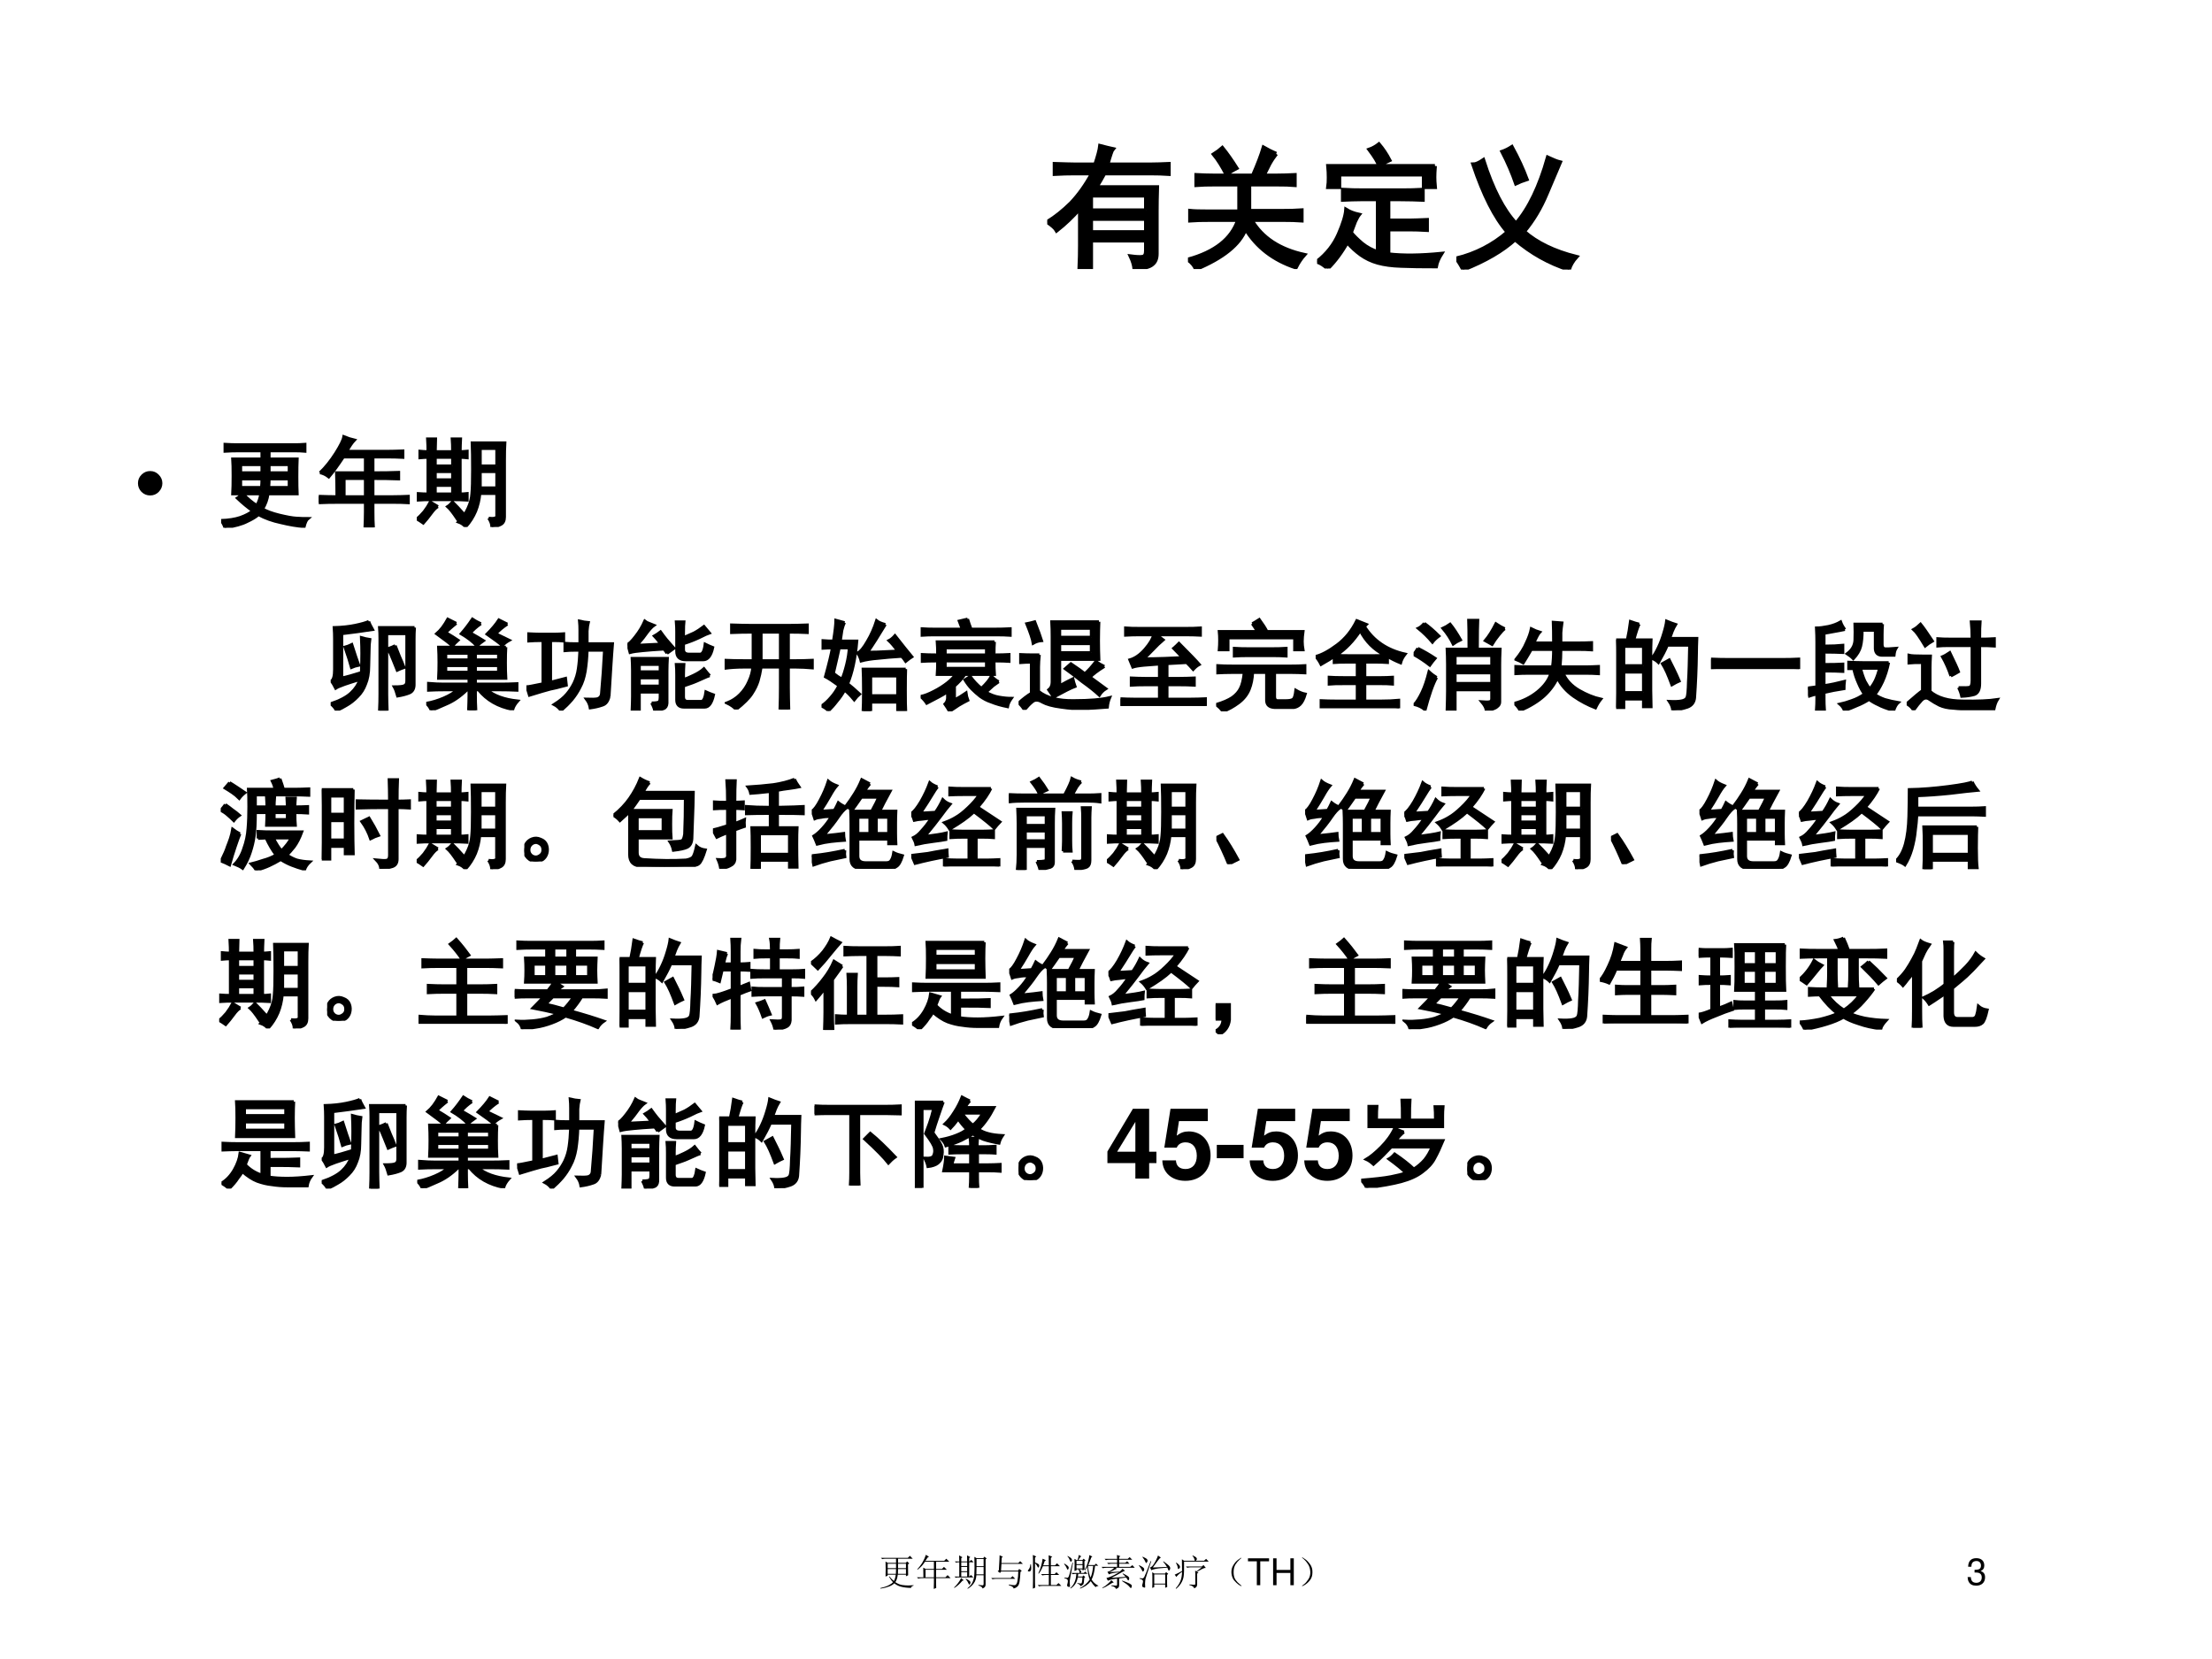 <?xml version="1.0" encoding="UTF-8" standalone="no"?>
<!DOCTYPE svg PUBLIC "-//W3C//DTD SVG 1.1//EN" "http://www.w3.org/Graphics/SVG/1.1/DTD/svg11.dtd">
<svg xmlns="http://www.w3.org/2000/svg" xmlns:xlink="http://www.w3.org/1999/xlink" version="1.1" width="720pt" height="540pt" viewBox="0 0 720 540">
<rect x="0" y="0" width="720" height="540" fill="#808080" stroke="none"/>
<g enable-background="new">
<g>
<g id="Layer-1" data-name="Artifact">
<clipPath id="cp26">
<path transform="matrix(1,0,0,-1,0,540)" d="M 0 0 L 720 0 L 720 540 L 0 540 Z " fill-rule="evenodd"/>
</clipPath>
<g clip-path="url(#cp26)">
<path transform="matrix(1,0,0,-1,0,540)" d="M 0 0 L 720 0 L 720 540 L 0 540 Z " fill="#ffffff" fill-rule="evenodd"/>
</g>
</g>
<g id="Layer-1" data-name="P">
<clipPath id="cp27">
<path transform="matrix(1,0,0,-1,0,540)" d="M 0 0 L 720 0 L 720 540 L 0 540 Z " fill-rule="evenodd"/>
</clipPath>
<g clip-path="url(#cp27)">
<symbol id="font_1c_1d3f">
<path d="M 0 .348 C .06 .384 .118 .431 .176 .488 C .233 .548 .285 .621 .332 .707 L .191 .707 C .155 .707 .109 .706 .055 .703 L .055 .777 C .122 .775 .173 .773 .207 .773 L .355 .773 C .376 .836 .388 .882 .391 .91 C .43 .9 .461 .892 .484 .887 C .477 .879 .464 .841 .445 .773 L .762 .773 C .806 .773 .852 .775 .898 .777 L .898 .703 C .852 .706 .81 .707 .773 .707 L .422 .707 C .404 .673 .384 .639 .363 .605 L .812 .605 C .81 .54 .809 .482 .809 .43 L .809 .113 C .809 .077 .798 .051 .777 .035 C .757 .017 .712 .005 .645 0 C .642 .029 .633 .06 .617 .094 C .656 .089 .685 .087 .703 .09 C .721 .092 .73 .107 .73 .133 L .73 .211 L .324 .211 L .324 .004 L .238 .004 C .241 .069 .242 .125 .242 .172 L .242 .449 C .188 .387 .13 .332 .07 .285 C .06 .303 .036 .324 0 .348 M .73 .434 L .73 .543 L .324 .543 L .324 .434 L .73 .434 M .73 .273 L .73 .371 L .324 .371 L .324 .273 L .73 .273 Z "/>
</symbol>
<symbol id="font_1c_7a9">
<path d="M .652 .852 C .637 .833 .62 .809 .602 .777 C .586 .746 .572 .717 .559 .691 L .645 .691 C .699 .691 .747 .693 .789 .695 L .789 .621 C .755 .624 .711 .625 .656 .625 L .453 .625 L .453 .43 L .699 .43 C .751 .43 .798 .431 .84 .434 L .84 .359 C .798 .362 .754 .363 .707 .363 L .469 .363 C .547 .23 .677 .145 .859 .105 C .836 .079 .815 .048 .797 .012 C .633 .066 .509 .161 .426 .297 C .382 .182 .259 .083 .059 0 C .048 .026 .029 .049 0 .07 C .201 .125 .324 .223 .371 .363 L .164 .363 C .104 .363 .055 .362 .016 .359 L .016 .43 C .044 .427 .089 .426 .148 .426 L .379 .426 L .379 .625 L .195 .625 C .146 .625 .102 .624 .062 .621 L .062 .695 C .102 .693 .147 .691 .199 .691 L .48 .691 C .517 .775 .543 .844 .559 .898 C .585 .883 .616 .867 .652 .852 M .254 .895 C .288 .853 .323 .803 .359 .746 C .328 .73 .303 .715 .285 .699 C .254 .759 .223 .809 .191 .848 C .215 .863 .236 .879 .254 .895 Z "/>
</symbol>
<symbol id="font_1c_11d0">
<path d="M .629 .578 C .678 .578 .729 .579 .781 .582 L .781 .508 C .734 .51 .678 .512 .613 .512 L .527 .512 L .527 .355 L .691 .355 C .72 .355 .76 .357 .812 .359 L .812 .285 C .76 .288 .719 .289 .688 .289 L .527 .289 L .527 .105 C .637 .092 .767 .094 .918 .109 C .897 .076 .884 .044 .879 .016 C .775 .016 .689 .017 .621 .02 C .553 .022 .496 .03 .449 .043 C .402 .056 .361 .076 .324 .102 C .288 .128 .254 .159 .223 .195 C .181 .12 .133 .055 .078 0 C .055 .023 .029 .04 0 .051 C .073 .108 .126 .176 .16 .254 C .194 .332 .212 .392 .215 .434 C .241 .418 .272 .406 .309 .398 C .301 .388 .292 .371 .281 .348 C .273 .327 .263 .299 .25 .266 C .268 .242 .296 .215 .332 .184 C .368 .155 .408 .134 .449 .121 L .449 .512 L .324 .512 C .28 .512 .236 .51 .191 .508 L .191 .582 C .236 .579 .288 .578 .348 .578 L .629 .578 M .871 .758 C .868 .721 .867 .694 .867 .676 C .867 .658 .868 .633 .871 .602 L .789 .602 L .789 .695 L .164 .695 L .164 .602 L .082 .602 C .085 .622 .086 .646 .086 .672 C .086 .698 .085 .727 .082 .758 L .871 .758 M .387 .879 C .41 .887 .434 .9 .457 .918 C .486 .884 .512 .845 .535 .801 C .499 .785 .473 .772 .457 .762 C .452 .785 .428 .824 .387 .879 Z "/>
</symbol>
<symbol id="font_1c_47f">
<path d="M .5 .281 C .594 .198 .723 .135 .887 .094 C .861 .065 .842 .034 .832 0 C .686 .047 .553 .121 .434 .223 C .342 .139 .215 .065 .051 0 C .035 .031 .018 .059 0 .082 C .146 .118 .272 .184 .379 .277 C .285 .384 .201 .551 .125 .777 C .143 .777 .168 .788 .199 .809 C .267 .595 .348 .439 .441 .34 C .538 .452 .616 .615 .676 .828 C .715 .81 .745 .798 .766 .793 C .747 .749 .715 .672 .668 .562 C .624 .456 .568 .362 .5 .281 M .41 .906 C .457 .82 .493 .741 .52 .668 C .488 .658 .462 .647 .441 .637 C .415 .712 .382 .79 .34 .871 C .363 .879 .387 .891 .41 .906 Z "/>
</symbol>
<use xlink:href="#font_1c_1d3f" transform="matrix(44.04,0,0,-44.04,340.872,87.579)"/>
<use xlink:href="#font_1c_7a9" transform="matrix(44.04,0,0,-44.04,386.681,87.579)"/>
<use xlink:href="#font_1c_11d0" transform="matrix(44.04,0,0,-44.04,428.705,87.407)"/>
<use xlink:href="#font_1c_47f" transform="matrix(44.04,0,0,-44.04,474.037,87.751)"/>
<use xlink:href="#font_1c_1d3f" stroke-width=".029" stroke-linecap="butt" stroke-miterlimit="10" stroke-linejoin="miter" transform="matrix(44.04,0,0,-44.04,340.872,87.579)" fill="none" stroke="#000000"/>
<use xlink:href="#font_1c_7a9" stroke-width=".029" stroke-linecap="butt" stroke-miterlimit="10" stroke-linejoin="miter" transform="matrix(44.04,0,0,-44.04,386.681,87.579)" fill="none" stroke="#000000"/>
<use xlink:href="#font_1c_11d0" stroke-width=".029" stroke-linecap="butt" stroke-miterlimit="10" stroke-linejoin="miter" transform="matrix(44.04,0,0,-44.04,428.705,87.407)" fill="none" stroke="#000000"/>
<use xlink:href="#font_1c_47f" stroke-width=".029" stroke-linecap="butt" stroke-miterlimit="10" stroke-linejoin="miter" transform="matrix(44.04,0,0,-44.04,474.037,87.751)" fill="none" stroke="#000000"/>
</g>
</g>
<g id="Layer-1" data-name="P">
<clipPath id="cp29">
<path transform="matrix(1,0,0,-1,0,540)" d="M 0 0 L 720 0 L 720 540 L 0 540 Z " fill-rule="evenodd"/>
</clipPath>
<g clip-path="url(#cp29)">
<symbol id="font_1e_87">
<path d="M 0 .124 C 0 .158 .012 .187 .036 .211 C .061 .236 .09 .248 .124 .248 C .158 .248 .187 .236 .211 .211 C .235 .187 .248 .158 .248 .124 C .248 .09 .235 .061 .211 .036 C .187 .012 .158 0 .124 0 C .09 0 .061 .012 .036 .036 C .012 .061 0 .09 0 .124 Z "/>
</symbol>
<use xlink:href="#font_1e_87" transform="matrix(32.04,0,0,-32.04,44.905,161.271)"/>
</g>
</g>
<g id="Layer-1" data-name="P">
<clipPath id="cp31">
<path transform="matrix(1,0,0,-1,0,540)" d="M 0 0 L 720 0 L 720 540 L 0 540 Z " fill-rule="evenodd"/>
</clipPath>
<g clip-path="url(#cp31)">
<symbol id="font_1c_1d2a">
<path d="M .754 .844 C .777 .844 .81 .845 .852 .848 L .852 .777 C .818 .78 .785 .781 .754 .781 L .488 .781 L .488 .699 L .773 .699 C .771 .655 .77 .595 .77 .52 C .77 .447 .771 .388 .773 .344 L .477 .344 C .469 .289 .451 .238 .422 .191 C .461 .168 .517 .147 .59 .129 C .665 .111 .723 .1 .762 .098 C .803 .095 .844 .094 .883 .094 C .867 .081 .854 .053 .844 .012 C .773 .017 .695 .03 .609 .051 C .523 .069 .447 .096 .379 .133 C .353 .109 .314 .086 .262 .062 C .212 .036 .138 .016 .039 0 C .029 .029 .016 .053 0 .074 C .076 .077 .141 .087 .195 .105 C .253 .126 .294 .148 .32 .172 C .271 .206 .219 .249 .164 .301 C .18 .311 .195 .326 .211 .344 L .117 .344 C .12 .393 .121 .454 .121 .527 C .121 .603 .12 .66 .117 .699 L .414 .699 L .414 .781 L .172 .781 C .13 .781 .086 .78 .039 .777 L .039 .848 C .086 .845 .129 .844 .168 .844 L .754 .844 M .41 .41 C .413 .439 .414 .467 .414 .496 L .199 .496 L .199 .41 L .41 .41 M .414 .559 L .414 .641 L .199 .641 L .199 .559 L .414 .559 M .691 .41 L .691 .496 L .488 .496 C .488 .478 .487 .449 .484 .41 L .691 .41 M .691 .559 L .691 .641 L .488 .641 L .488 .559 L .691 .559 M .223 .344 C .27 .294 .316 .255 .363 .227 C .384 .266 .397 .305 .402 .344 L .223 .344 Z "/>
</symbol>
<symbol id="font_1c_14aa">
<path d="M .012 .555 C .069 .609 .122 .676 .172 .754 C .221 .832 .249 .888 .254 .922 C .293 .906 .329 .895 .363 .887 C .34 .863 .314 .826 .285 .773 L .68 .773 C .737 .773 .796 .775 .855 .777 L .855 .711 C .801 .714 .742 .715 .68 .715 L .551 .715 L .551 .555 C .65 .555 .737 .556 .812 .559 L .812 .492 C .734 .495 .647 .496 .551 .496 L .551 .312 L .75 .312 C .807 .312 .861 .314 .91 .316 L .91 .25 C .863 .253 .81 .254 .75 .254 L .551 .254 L .551 .164 C .551 .104 .552 .049 .555 0 L .469 0 C .471 .049 .473 .102 .473 .156 L .473 .254 L .207 .254 C .134 .254 .065 .253 0 .25 L 0 .316 C .062 .314 .124 .312 .184 .312 C .184 .414 .182 .495 .18 .555 L .473 .555 L .473 .715 L .25 .715 C .195 .632 .146 .564 .102 .512 C .073 .535 .043 .549 .012 .555 M .473 .312 L .473 .496 L .258 .496 L .258 .312 L .473 .312 Z "/>
</symbol>
<symbol id="font_1c_1d55">
<path d="M .73 .09 C .79 .082 .818 .092 .812 .121 L .812 .34 L .641 .34 C .635 .277 .621 .217 .598 .16 C .574 .103 .54 .049 .496 0 C .478 .023 .453 .04 .422 .051 C .466 .095 .499 .142 .52 .191 C .543 .241 .556 .29 .559 .34 C .564 .389 .566 .47 .566 .582 C .566 .697 .565 .788 .562 .855 L .895 .855 C .892 .806 .891 .746 .891 .676 L .891 .102 C .891 .065 .879 .04 .855 .027 C .832 .014 .801 .005 .762 0 C .762 .029 .751 .059 .73 .09 M .113 .766 C .113 .805 .112 .848 .109 .895 L .191 .895 C .189 .842 .188 .799 .188 .766 L .363 .766 C .363 .815 .362 .858 .359 .895 L .445 .895 C .443 .85 .441 .807 .441 .766 C .46 .766 .483 .767 .512 .77 L .512 .703 C .486 .706 .462 .707 .441 .707 L .441 .336 C .462 .336 .486 .337 .512 .34 L .512 .273 C .462 .276 .414 .277 .367 .277 L .156 .277 C .099 .277 .049 .276 .008 .273 L .008 .34 C .047 .337 .082 .336 .113 .336 L .113 .707 C .09 .707 .062 .706 .031 .703 L .031 .77 C .06 .767 .087 .766 .113 .766 M .812 .621 L .812 .797 L .645 .797 L .645 .621 L .812 .621 M .812 .398 L .812 .562 L .645 .562 L .645 .398 L .812 .398 M .215 .207 C .197 .199 .173 .176 .145 .137 C .118 .1 .092 .068 .066 .039 C .04 .057 .018 .072 0 .082 C .023 .1 .048 .125 .074 .156 C .1 .19 .121 .223 .137 .254 L .215 .207 M .363 .621 L .363 .707 L .188 .707 L .188 .621 L .363 .621 M .363 .336 L .363 .422 L .188 .422 L .188 .336 L .363 .336 M .363 .48 L .363 .562 L .188 .562 L .188 .48 L .363 .48 M .41 .082 C .368 .145 .336 .186 .312 .207 C .328 .217 .345 .233 .363 .254 C .395 .223 .431 .184 .473 .137 C .452 .121 .431 .103 .41 .082 Z "/>
</symbol>
<use xlink:href="#font_1c_1d2a" transform="matrix(32.04,0,0,-32.04,71.976,171.784)"/>
<use xlink:href="#font_1c_14aa" transform="matrix(32.04,0,0,-32.04,103.761,171.659)"/>
<use xlink:href="#font_1c_1d55" transform="matrix(32.04,0,0,-32.04,135.67,171.534)"/>
<use xlink:href="#font_1c_1d2a" stroke-width=".029" stroke-linecap="butt" stroke-miterlimit="10" stroke-linejoin="miter" transform="matrix(32.04,0,0,-32.04,71.976,171.784)" fill="none" stroke="#000000"/>
<use xlink:href="#font_1c_14aa" stroke-width=".029" stroke-linecap="butt" stroke-miterlimit="10" stroke-linejoin="miter" transform="matrix(32.04,0,0,-32.04,103.761,171.659)" fill="none" stroke="#000000"/>
<use xlink:href="#font_1c_1d55" stroke-width=".029" stroke-linecap="butt" stroke-miterlimit="10" stroke-linejoin="miter" transform="matrix(32.04,0,0,-32.04,135.67,171.534)" fill="none" stroke="#000000"/>
</g>
</g>
<g id="Layer-1" data-name="P">
<clipPath id="cp32">
<path transform="matrix(1,0,0,-1,0,540)" d="M 0 0 L 720 0 L 720 540 L 0 540 Z " fill-rule="evenodd"/>
</clipPath>
<g clip-path="url(#cp32)">
<symbol id="font_1c_9ab">
<path d="M .387 .906 C .392 .888 .405 .861 .426 .824 C .387 .819 .335 .811 .27 .801 C .207 .793 .155 .786 .113 .781 L .113 .332 C .163 .342 .229 .361 .312 .387 C .315 .473 .316 .538 .316 .582 C .316 .626 .315 .68 .312 .742 C .339 .734 .367 .728 .398 .723 C .393 .689 .391 .654 .391 .617 C .391 .581 .389 .526 .387 .453 C .387 .38 .376 .319 .355 .27 C .337 .22 .31 .177 .273 .141 C .237 .104 .201 .076 .164 .055 C .13 .034 .095 .016 .059 0 C .046 .026 .026 .049 0 .07 C .094 .102 .163 .138 .207 .18 C .251 .221 .281 .267 .297 .316 C .237 .298 .185 .281 .141 .266 C .096 .25 .066 .237 .051 .227 C .035 .258 .021 .283 .008 .301 C .029 .314 .039 .353 .039 .418 L .039 .73 C .039 .767 .038 .805 .035 .844 C .116 .846 .188 .854 .25 .867 C .312 .88 .358 .893 .387 .906 M .852 .844 C .849 .805 .848 .766 .848 .727 L .848 .273 C .85 .227 .835 .195 .801 .18 C .77 .167 .729 .156 .68 .148 C .669 .188 .658 .219 .645 .242 C .702 .242 .737 .246 .75 .254 C .766 .262 .773 .277 .773 .301 L .773 .781 L .57 .781 L .57 .168 C .57 .116 .572 .06 .574 0 L .496 0 C .499 .062 .5 .118 .5 .168 L .5 .73 C .5 .767 .499 .805 .496 .844 L .852 .844 M .656 .66 C .672 .621 .686 .585 .699 .551 C .715 .517 .73 .479 .746 .438 C .723 .43 .699 .421 .676 .41 C .665 .439 .651 .474 .633 .516 C .617 .557 .6 .595 .582 .629 C .611 .639 .635 .65 .656 .66 M .215 .672 C .228 .633 .241 .592 .254 .551 C .267 .512 .277 .482 .285 .461 C .259 .456 .234 .448 .211 .438 C .198 .487 .176 .556 .145 .645 C .165 .65 .189 .659 .215 .672 Z "/>
</symbol>
<symbol id="font_1c_1418">
<path d="M .809 .641 C .806 .596 .805 .544 .805 .484 C .805 .424 .806 .371 .809 .324 L .5 .324 L .5 .266 L .75 .266 C .799 .266 .857 .267 .922 .27 L .922 .203 C .857 .206 .801 .207 .754 .207 L .617 .207 C .688 .147 .792 .109 .93 .094 C .904 .065 .887 .036 .879 .008 C .73 .036 .615 .103 .531 .207 L .5 .207 L .5 .148 C .5 .107 .501 .057 .504 0 L .43 0 C .432 .057 .434 .107 .434 .148 L .434 .207 L .414 .207 C .344 .139 .273 .091 .203 .062 C .135 .031 .085 .01 .051 0 C .038 .029 .021 .052 0 .07 C .06 .081 .12 .099 .18 .125 C .24 .151 .284 .178 .312 .207 L .18 .207 C .133 .207 .081 .206 .023 .203 L .023 .273 C .081 .268 .133 .266 .18 .266 L .434 .266 L .434 .324 L .125 .324 C .128 .379 .129 .432 .129 .484 C .129 .539 .128 .591 .125 .641 L .809 .641 M .305 .883 C .255 .844 .22 .812 .199 .789 C .249 .76 .29 .734 .324 .711 C .301 .69 .281 .671 .266 .652 C .245 .673 .191 .715 .105 .777 C .124 .793 .143 .814 .164 .84 C .185 .868 .203 .897 .219 .926 L .305 .883 M .555 .879 C .51 .848 .475 .816 .449 .785 C .504 .754 .548 .728 .582 .707 C .559 .691 .536 .673 .516 .652 C .474 .697 .421 .738 .355 .777 C .395 .822 .432 .871 .469 .926 C .492 .91 .521 .895 .555 .879 M .824 .875 C .777 .844 .738 .811 .707 .777 C .772 .746 .818 .724 .844 .711 C .815 .695 .792 .677 .773 .656 C .747 .68 .695 .719 .617 .773 C .669 .826 .71 .874 .738 .918 L .824 .875 M .434 .387 L .434 .453 L .199 .453 L .199 .387 L .434 .387 M .434 .512 L .434 .578 L .199 .578 L .199 .512 L .434 .512 M .734 .512 L .734 .578 L .5 .578 L .5 .512 L .734 .512 M .734 .387 L .734 .453 L .5 .453 L .5 .387 L .734 .387 Z "/>
</symbol>
<symbol id="font_1c_8d5">
<path d="M .84 .145 C .829 .095 .806 .065 .77 .055 C .733 .042 .693 .033 .648 .027 C .643 .059 .63 .089 .609 .117 C .664 .115 .702 .116 .723 .121 C .746 .129 .759 .145 .762 .168 C .775 .309 .785 .457 .793 .613 L .617 .613 C .615 .538 .608 .467 .598 .402 C .587 .337 .569 .281 .543 .234 C .52 .188 .492 .146 .461 .109 C .43 .073 .393 .036 .352 0 C .333 .026 .31 .047 .281 .062 C .339 .099 .382 .134 .41 .168 C .439 .202 .464 .24 .484 .281 C .505 .326 .52 .374 .527 .426 C .535 .478 .54 .54 .543 .613 L .484 .613 C .453 .613 .422 .612 .391 .609 L .391 .684 C .424 .681 .458 .68 .492 .68 L .543 .68 L .543 .816 C .543 .848 .542 .879 .539 .91 C .573 .902 .603 .897 .629 .895 C .624 .876 .62 .848 .617 .809 C .617 .77 .617 .727 .617 .68 L .875 .68 C .872 .643 .87 .608 .867 .574 C .865 .543 .855 .4 .84 .145 M .406 .258 C .362 .247 .326 .238 .297 .23 C .268 .225 .223 .214 .16 .195 C .1 .177 .057 .164 .031 .156 C .021 .193 .01 .221 0 .242 C .016 .242 .072 .253 .168 .273 L .168 .711 L .137 .711 C .105 .711 .068 .71 .023 .707 L .023 .781 C .065 .779 .103 .777 .137 .777 L .281 .777 C .318 .777 .35 .779 .379 .781 L .379 .707 C .348 .71 .316 .711 .285 .711 L .246 .711 L .246 .289 L .324 .309 C .345 .314 .37 .32 .398 .328 L .406 .258 Z "/>
</symbol>
<symbol id="font_1c_3733">
<path d="M .246 .078 C .293 .078 .319 .083 .324 .094 C .329 .102 .332 .115 .332 .133 L .332 .188 L .121 .188 L .121 .004 L .047 .004 C .049 .056 .051 .103 .051 .145 L .051 .406 C .051 .453 .049 .495 .047 .531 L .406 .531 C .404 .492 .402 .449 .402 .402 L .402 .074 C .4 .046 .388 .027 .367 .02 C .346 .012 .316 .005 .277 0 C .272 .023 .262 .049 .246 .078 M .836 .355 C .826 .353 .794 .34 .742 .316 C .693 .293 .635 .271 .57 .25 L .57 .141 C .57 .109 .585 .094 .613 .094 L .754 .094 C .775 .099 .789 .132 .797 .191 C .818 .181 .844 .171 .875 .16 C .857 .077 .827 .035 .785 .035 L .574 .035 C .525 .035 .5 .06 .5 .109 L .5 .363 C .5 .402 .499 .438 .496 .469 L .574 .469 C .572 .438 .57 .404 .57 .367 L .57 .316 C .596 .324 .63 .339 .672 .359 C .716 .38 .751 .402 .777 .426 C .801 .395 .82 .371 .836 .355 M .57 .742 C .607 .758 .642 .773 .676 .789 C .71 .807 .743 .829 .777 .855 C .798 .829 .816 .807 .832 .789 C .816 .784 .783 .768 .73 .742 C .681 .719 .628 .698 .57 .68 L .57 .621 C .57 .59 .589 .574 .625 .574 L .738 .574 C .764 .574 .781 .608 .789 .676 C .815 .663 .841 .651 .867 .641 C .849 .557 .816 .516 .77 .516 L .594 .516 C .531 .516 .5 .544 .5 .602 L .5 .801 C .5 .832 .499 .866 .496 .902 L .574 .902 C .572 .884 .57 .846 .57 .789 L .57 .742 M .402 .582 C .395 .595 .384 .609 .371 .625 C .285 .62 .214 .615 .156 .609 C .099 .604 .056 .598 .027 .59 C .02 .621 .01 .648 0 .672 C .018 .68 .046 .707 .082 .754 C .121 .803 .152 .855 .176 .91 C .189 .9 .203 .892 .219 .887 C .234 .882 .251 .875 .27 .867 C .249 .852 .227 .828 .203 .797 C .182 .766 .147 .721 .098 .664 C .207 .669 .288 .673 .34 .676 C .309 .717 .286 .745 .273 .758 C .292 .768 .312 .783 .336 .801 C .357 .772 .376 .746 .395 .723 C .415 .699 .441 .669 .473 .633 C .444 .612 .421 .595 .402 .582 M .332 .25 L .332 .332 L .121 .332 L .121 .25 L .332 .25 M .332 .395 L .332 .469 L .121 .469 L .121 .395 L .332 .395 Z "/>
</symbol>
<symbol id="font_1c_1536">
<path d="M .289 .785 C .211 .785 .138 .784 .07 .781 L .07 .859 C .135 .857 .195 .855 .25 .855 L .672 .855 C .724 .855 .78 .857 .84 .859 L .84 .781 C .783 .784 .719 .785 .648 .785 L .648 .496 L .723 .496 C .775 .496 .831 .497 .891 .5 L .891 .422 C .831 .427 .775 .43 .723 .43 L .648 .43 L .648 .219 C .648 .154 .65 .081 .652 0 L .562 0 C .565 .081 .566 .154 .566 .219 L .566 .43 L .371 .43 C .363 .38 .353 .333 .34 .289 C .327 .247 .306 .204 .277 .16 C .249 .116 .195 .062 .117 0 C .096 .023 .065 .046 .023 .066 C .076 .087 .12 .116 .156 .152 C .195 .191 .225 .236 .246 .285 C .27 .337 .283 .385 .285 .43 L .195 .43 C .128 .43 .062 .426 0 .418 L 0 .5 C .065 .497 .13 .496 .195 .496 L .289 .496 L .289 .785 M .566 .496 L .566 .785 L .371 .785 L .371 .496 L .566 .496 Z "/>
</symbol>
<symbol id="font_1c_1001">
<path d="M .234 .898 C .224 .88 .215 .854 .207 .82 C .202 .789 .197 .753 .191 .711 L .359 .711 C .344 .531 .312 .387 .266 .277 C .299 .251 .34 .216 .387 .172 C .368 .156 .35 .137 .332 .113 C .293 .16 .26 .193 .234 .211 C .211 .169 .185 .132 .156 .098 C .128 .061 .099 .029 .07 0 C .06 .016 .036 .033 0 .051 C .034 .074 .065 .103 .094 .137 C .125 .171 .152 .211 .176 .258 C .116 .302 .07 .332 .039 .348 C .078 .491 .102 .589 .109 .641 C .078 .641 .046 .639 .012 .637 L .012 .715 C .048 .712 .085 .711 .121 .711 C .137 .81 .145 .88 .145 .922 C .184 .911 .214 .904 .234 .898 M .855 .426 C .853 .384 .852 .311 .852 .207 C .852 .105 .853 .038 .855 .004 L .773 .004 L .773 .09 L .5 .09 L .5 0 L .422 0 C .424 .039 .426 .109 .426 .211 C .426 .312 .424 .384 .422 .426 L .855 .426 M .648 .879 C .581 .767 .521 .673 .469 .598 C .534 .598 .586 .599 .625 .602 C .664 .604 .714 .607 .773 .609 C .74 .656 .71 .691 .684 .715 C .704 .725 .725 .742 .746 .766 C .822 .669 .879 .598 .918 .551 C .905 .543 .884 .527 .855 .504 C .84 .527 .826 .544 .812 .555 C .721 .549 .642 .543 .574 .535 C .509 .53 .452 .521 .402 .508 C .397 .531 .385 .559 .367 .59 C .396 .603 .428 .642 .465 .707 C .504 .772 .535 .842 .559 .918 C .579 .902 .609 .889 .648 .879 M .773 .156 L .773 .355 L .5 .355 L .5 .156 L .773 .156 M .121 .383 C .15 .359 .178 .34 .207 .324 C .223 .358 .238 .406 .254 .469 C .27 .534 .279 .591 .281 .641 L .18 .641 C .169 .591 .15 .505 .121 .383 Z "/>
</symbol>
<symbol id="font_1c_3ea6">
<path d="M .75 .707 C .747 .676 .746 .632 .746 .574 C .811 .574 .862 .576 .898 .578 L .898 .508 C .867 .51 .816 .512 .746 .512 C .746 .457 .747 .411 .75 .375 L .449 .375 C .421 .333 .385 .294 .344 .258 L .344 .117 C .38 .135 .419 .159 .461 .188 C .464 .164 .47 .139 .48 .113 C .454 .1 .423 .083 .387 .062 C .353 .039 .322 .018 .293 0 C .28 .023 .264 .048 .246 .074 C .262 .09 .271 .109 .273 .133 L .273 .199 C .247 .181 .219 .164 .188 .148 C .159 .133 .117 .111 .062 .082 C .047 .105 .026 .129 0 .152 C .039 .16 .083 .177 .133 .203 C .185 .229 .23 .258 .27 .289 C .309 .32 .337 .349 .355 .375 L .168 .375 C .171 .411 .172 .457 .172 .512 C .099 .512 .047 .51 .016 .508 L .016 .578 C .047 .576 .099 .574 .172 .574 C .172 .626 .171 .671 .168 .707 L .75 .707 M .477 .938 C .487 .904 .499 .87 .512 .836 L .754 .836 C .803 .836 .855 .837 .91 .84 L .91 .773 C .871 .776 .82 .777 .758 .777 L .137 .777 C .098 .777 .056 .776 .012 .773 L .012 .84 C .053 .837 .095 .836 .137 .836 L .422 .836 C .411 .865 .401 .892 .391 .918 C .422 .926 .451 .932 .477 .938 M .793 .301 C .777 .29 .759 .277 .738 .262 C .72 .246 .695 .224 .664 .195 C .708 .169 .753 .152 .797 .145 C .841 .137 .883 .133 .922 .133 C .901 .104 .888 .076 .883 .047 C .818 .06 .763 .076 .719 .094 C .674 .109 .637 .129 .605 .152 C .574 .176 .546 .201 .52 .227 C .493 .255 .47 .286 .449 .32 L .504 .355 C .535 .311 .573 .271 .617 .234 C .667 .281 .701 .323 .719 .359 C .74 .336 .764 .316 .793 .301 M .668 .438 L .668 .512 L .25 .512 L .25 .438 L .668 .438 M .668 .574 L .668 .645 L .25 .645 L .25 .574 L .668 .574 Z "/>
</symbol>
<symbol id="font_1c_4636">
<path d="M .816 .895 C .814 .845 .812 .781 .812 .703 C .812 .628 .814 .564 .816 .512 L .418 .512 L .418 .246 C .47 .275 .514 .298 .551 .316 C .556 .293 .564 .267 .574 .238 C .533 .223 .46 .186 .355 .129 L .305 .203 C .328 .221 .34 .247 .34 .281 L .34 .746 C .34 .796 .339 .845 .336 .895 L .816 .895 M .211 .559 C .206 .512 .203 .47 .203 .434 L .203 .188 C .286 .122 .406 .091 .562 .094 C .721 .094 .842 .104 .926 .125 C .913 .094 .905 .061 .902 .027 C .809 .02 .728 .014 .66 .012 C .592 .009 .516 .014 .43 .027 C .346 .038 .284 .055 .242 .078 C .203 .102 .171 .104 .145 .086 C .118 .065 .09 .036 .059 0 C .04 .029 .021 .052 0 .07 C .047 .112 .09 .145 .129 .168 L .129 .484 C .095 .484 .059 .483 .02 .48 L .02 .562 C .061 .56 .099 .559 .133 .559 L .211 .559 M .871 .441 C .798 .395 .75 .358 .727 .332 C .81 .272 .863 .233 .887 .215 C .858 .197 .836 .174 .82 .148 C .771 .193 .714 .238 .648 .285 C .586 .335 .527 .379 .473 .418 C .491 .434 .51 .451 .531 .469 C .602 .422 .648 .388 .672 .367 C .708 .398 .746 .44 .785 .492 C .809 .474 .837 .457 .871 .441 M .738 .738 L .738 .828 L .418 .828 L .418 .738 L .738 .738 M .738 .582 L .738 .672 L .418 .672 L .418 .582 L .738 .582 M .164 .895 C .198 .809 .221 .745 .234 .703 C .203 .701 .174 .691 .148 .676 C .141 .72 .118 .786 .082 .875 C .108 .88 .135 .887 .164 .895 Z "/>
</symbol>
<symbol id="font_1c_3829">
<path d="M .594 .637 C .701 .53 .77 .458 .801 .422 C .777 .409 .757 .392 .738 .371 C .715 .397 .693 .421 .672 .441 C .586 .436 .52 .432 .473 .43 L .473 .281 L .598 .281 C .652 .281 .703 .283 .75 .285 L .75 .211 C .701 .214 .651 .215 .602 .215 L .473 .215 L .473 .07 L .707 .07 C .767 .07 .819 .072 .863 .074 L .863 0 C .822 .003 .77 .004 .707 .004 L .137 .004 C .085 .004 .039 .003 0 0 L 0 .074 C .042 .072 .089 .07 .141 .07 L .395 .07 L .395 .215 L .246 .215 C .197 .215 .151 .214 .109 .211 L .109 .285 C .154 .283 .201 .281 .25 .281 L .395 .281 L .395 .426 C .345 .423 .293 .419 .238 .414 C .184 .409 .146 .402 .125 .395 C .115 .421 .104 .445 .094 .469 C .148 .484 .201 .521 .25 .578 C .299 .635 .328 .684 .336 .723 L .195 .723 C .138 .723 .09 .721 .051 .719 L .051 .793 C .09 .79 .138 .789 .195 .789 L .664 .789 C .719 .789 .768 .79 .812 .793 L .812 .719 C .771 .721 .72 .723 .66 .723 L .367 .723 C .388 .707 .41 .69 .434 .672 C .4 .643 .363 .608 .324 .566 C .288 .527 .258 .499 .234 .48 C .312 .48 .383 .482 .445 .484 C .508 .487 .569 .49 .629 .492 C .605 .518 .576 .549 .539 .586 C .557 .602 .576 .618 .594 .637 Z "/>
</symbol>
<symbol id="font_1c_11c2">
<path d="M .762 .461 C .811 .461 .858 .462 .902 .465 L .902 .391 C .858 .393 .811 .395 .762 .395 L .594 .395 L .594 .148 C .594 .125 .603 .112 .621 .109 C .642 .109 .669 .109 .703 .109 C .74 .109 .764 .113 .777 .121 C .793 .129 .803 .16 .809 .215 C .845 .194 .878 .181 .906 .176 C .891 .124 .872 .089 .852 .07 C .833 .052 .812 .042 .789 .039 L .594 .039 C .539 .042 .512 .066 .512 .113 L .512 .395 L .371 .395 C .368 .332 .357 .275 .336 .223 C .315 .171 .279 .125 .227 .086 C .174 .047 .122 .018 .07 0 C .049 .026 .026 .049 0 .07 C .07 .091 .125 .115 .164 .141 C .203 .169 .23 .201 .246 .234 C .264 .268 .277 .322 .285 .395 L .164 .395 C .107 .395 .057 .393 .016 .391 L .016 .465 C .06 .462 .109 .461 .164 .461 L .762 .461 M .367 .891 C .385 .901 .409 .915 .438 .934 C .471 .889 .497 .849 .516 .812 L .883 .812 C .878 .776 .875 .742 .875 .711 C .875 .682 .878 .654 .883 .625 L .797 .625 L .797 .746 L .121 .746 L .121 .625 L .031 .625 C .034 .659 .035 .691 .035 .723 C .035 .754 .034 .784 .031 .812 L .418 .812 C .408 .831 .391 .857 .367 .891 M .57 .637 C .62 .637 .667 .638 .711 .641 L .711 .562 C .667 .565 .62 .566 .57 .566 L .328 .566 C .279 .566 .23 .565 .184 .562 L .184 .641 C .23 .638 .279 .637 .328 .637 L .57 .637 Z "/>
</symbol>
<symbol id="font_1c_79e">
<path d="M .496 .832 C .587 .686 .725 .592 .91 .551 C .887 .522 .871 .492 .863 .461 C .811 .482 .767 .504 .73 .527 L .73 .465 C .702 .467 .656 .469 .594 .469 L .5 .469 L .5 .312 L .648 .312 C .703 .312 .747 .314 .781 .316 L .781 .246 C .747 .249 .703 .25 .648 .25 L .5 .25 L .5 .074 L .652 .074 C .73 .074 .794 .077 .844 .082 L .844 0 C .797 .008 .736 .012 .66 .012 L .23 .012 C .152 .012 .094 .01 .055 .008 L .055 .078 C .094 .076 .152 .074 .23 .074 L .422 .074 L .422 .25 L .312 .25 C .224 .25 .165 .249 .137 .246 L .137 .316 C .165 .314 .223 .312 .309 .312 L .422 .312 L .422 .469 L .344 .469 C .263 .469 .211 .467 .188 .465 L .188 .527 C .164 .509 .12 .482 .055 .445 C .039 .477 .021 .504 0 .527 C .062 .543 .135 .582 .219 .645 C .302 .707 .368 .789 .418 .891 C .449 .878 .482 .865 .516 .852 L .496 .832 M .211 .539 C .242 .536 .288 .535 .348 .535 L .582 .535 C .634 .535 .674 .536 .703 .539 C .591 .596 .508 .68 .453 .789 C .383 .682 .302 .599 .211 .539 Z "/>
</symbol>
<symbol id="font_1c_23be">
<path d="M .562 .625 C .562 .779 .561 .876 .559 .918 L .652 .918 C .65 .876 .648 .779 .648 .625 L .879 .625 C .876 .557 .875 .504 .875 .465 L .875 .086 C .875 .068 .866 .052 .848 .039 C .832 .023 .796 .01 .738 0 C .736 .026 .72 .056 .691 .09 C .73 .087 .757 .087 .77 .09 C .785 .092 .793 .103 .793 .121 L .793 .211 L .422 .211 L .422 .008 L .34 .008 C .342 .081 .344 .145 .344 .199 L .344 .469 C .344 .531 .342 .583 .34 .625 L .562 .625 M .793 .453 L .793 .559 L .422 .559 L .422 .453 L .793 .453 M .793 .277 L .793 .383 L .422 .383 L .422 .277 L .793 .277 M .234 .336 C .219 .312 .199 .268 .176 .203 C .155 .141 .135 .076 .117 .008 C .086 .034 .049 .052 .008 .062 C .034 .091 .06 .133 .086 .188 C .112 .242 .135 .311 .156 .395 C .182 .371 .208 .352 .234 .336 M .109 .887 C .156 .853 .206 .81 .258 .758 C .229 .737 .207 .716 .191 .695 C .147 .747 .099 .794 .047 .836 C .065 .844 .086 .861 .109 .887 M .043 .633 C .105 .602 .164 .568 .219 .531 C .201 .51 .182 .487 .164 .461 C .115 .5 .06 .536 0 .57 C .013 .586 .027 .607 .043 .633 M .926 .832 C .91 .822 .889 .799 .863 .766 C .837 .734 .815 .703 .797 .672 L .727 .711 C .763 .753 .799 .81 .836 .883 C .867 .862 .897 .845 .926 .832 M .371 .879 C .405 .837 .44 .784 .477 .719 C .448 .706 .423 .691 .402 .676 C .376 .73 .341 .784 .297 .836 C .32 .846 .345 .861 .371 .879 Z "/>
</symbol>
<symbol id="font_1c_f67">
<path d="M .258 .797 C .245 .784 .225 .747 .199 .688 L .398 .688 C .398 .781 .397 .852 .395 .898 C .421 .896 .451 .893 .484 .891 C .479 .854 .475 .822 .473 .793 C .473 .764 .473 .729 .473 .688 L .656 .688 C .698 .688 .741 .689 .785 .691 L .785 .617 C .743 .62 .701 .621 .656 .621 L .473 .621 C .473 .564 .47 .505 .465 .445 L .727 .445 C .766 .445 .809 .447 .855 .449 L .855 .375 C .809 .378 .766 .379 .727 .379 L .496 .379 C .527 .309 .581 .251 .656 .207 C .732 .163 .806 .133 .879 .117 C .858 .091 .84 .061 .824 .027 C .749 .056 .674 .095 .602 .145 C .529 .197 .474 .259 .438 .332 C .406 .264 .361 .203 .301 .148 C .241 .094 .16 .044 .059 0 C .046 .026 .026 .051 0 .074 C .089 .098 .167 .137 .234 .191 C .305 .249 .35 .311 .371 .379 L .145 .379 C .103 .379 .057 .378 .008 .375 L .008 .449 C .057 .447 .103 .445 .145 .445 L .387 .445 C .395 .5 .398 .559 .398 .621 L .172 .621 C .141 .566 .113 .521 .09 .484 C .069 .497 .044 .509 .016 .52 C .062 .577 .098 .633 .121 .688 C .147 .742 .164 .79 .172 .832 C .203 .816 .232 .805 .258 .797 Z "/>
</symbol>
<symbol id="font_1c_2cba">
<path d="M .234 .875 C .221 .852 .203 .798 .18 .715 L .355 .715 C .353 .671 .352 .615 .352 .547 L .352 .203 C .352 .164 .353 .108 .355 .035 L .277 .035 L .277 .113 L .078 .113 L .078 .027 L 0 .027 C .003 .111 .004 .163 .004 .184 L .004 .543 C .004 .613 .003 .671 0 .715 L .113 .715 C .126 .775 .137 .837 .145 .902 C .181 .889 .211 .88 .234 .875 M .816 .578 C .814 .419 .807 .268 .797 .125 C .792 .078 .767 .047 .723 .031 C .678 .016 .629 .005 .574 0 C .572 .029 .56 .059 .539 .09 C .591 .087 .632 .089 .66 .094 C .691 .099 .711 .111 .719 .129 C .727 .147 .732 .201 .734 .289 C .74 .378 .743 .501 .746 .66 L .52 .66 C .499 .611 .469 .552 .43 .484 C .411 .503 .389 .517 .363 .527 C .387 .559 .409 .596 .43 .641 C .451 .685 .469 .733 .484 .785 C .5 .837 .509 .878 .512 .906 C .548 .891 .579 .879 .605 .871 C .592 .85 .581 .827 .57 .801 C .562 .777 .553 .754 .543 .73 L .82 .73 C .818 .676 .816 .625 .816 .578 M .277 .18 L .277 .387 L .078 .387 L .078 .18 L .277 .18 M .277 .453 L .277 .648 L .078 .648 L .078 .453 L .277 .453 M .586 .418 C .602 .387 .62 .346 .641 .297 C .622 .289 .598 .276 .566 .258 C .548 .307 .531 .349 .516 .383 C .5 .419 .484 .449 .469 .473 C .487 .483 .51 .496 .539 .512 L .586 .418 Z "/>
</symbol>
<symbol id="font_1c_436">
<path d="M .707 .098 C .775 .098 .836 .099 .891 .102 L .891 0 C .836 .003 .776 .004 .711 .004 L .195 .004 C .128 .004 .062 .003 0 0 L 0 .102 C .062 .099 .128 .098 .195 .098 L .707 .098 Z "/>
</symbol>
<symbol id="font_1c_21eb">
<path d="M .82 .488 C .805 .415 .784 .35 .758 .293 C .732 .238 .706 .195 .68 .164 C .703 .146 .737 .129 .781 .113 C .826 .1 .871 .09 .918 .082 C .9 .066 .884 .039 .871 0 C .801 .021 .749 .04 .715 .059 C .681 .074 .65 .092 .621 .113 C .579 .087 .539 .066 .5 .051 C .461 .033 .418 .016 .371 0 C .361 .026 .345 .048 .324 .066 C .361 .074 .401 .086 .445 .102 C .49 .117 .533 .139 .574 .168 C .553 .194 .533 .232 .512 .281 C .491 .328 .475 .376 .465 .426 C .447 .426 .43 .426 .414 .426 L .414 .492 C .464 .49 .51 .488 .555 .488 L .82 .488 M .375 .824 C .339 .816 .298 .809 .254 .801 C .212 .793 .182 .788 .164 .785 L .164 .656 C .242 .656 .306 .659 .355 .664 L .355 .59 C .306 .592 .242 .594 .164 .594 L .164 .469 C .242 .469 .306 .47 .355 .473 L .355 .398 C .306 .401 .242 .402 .164 .402 L .164 .254 C .232 .264 .301 .279 .371 .297 C .368 .271 .367 .246 .367 .223 C .294 .212 .227 .199 .164 .184 L .164 .117 C .164 .086 .165 .048 .168 .004 L .086 .004 C .089 .048 .09 .086 .09 .117 L .09 .168 C .064 .163 .039 .156 .016 .148 C .01 .185 .005 .212 0 .23 C .026 .233 .056 .237 .09 .242 L .09 .695 C .09 .74 .089 .788 .086 .84 C .117 .84 .158 .845 .207 .855 C .257 .866 .298 .882 .332 .902 C .342 .874 .357 .848 .375 .824 M .758 .879 C .755 .84 .754 .803 .754 .77 L .754 .672 C .754 .648 .762 .634 .777 .629 C .796 .626 .835 .628 .895 .633 C .884 .615 .878 .591 .875 .562 L .754 .562 C .71 .562 .686 .585 .684 .629 L .684 .816 L .551 .816 C .551 .749 .546 .694 .535 .652 C .525 .611 .5 .569 .461 .527 C .443 .546 .422 .562 .398 .578 C .448 .615 .474 .66 .477 .715 C .479 .772 .479 .827 .477 .879 L .758 .879 M .535 .43 C .546 .385 .56 .342 .578 .301 C .599 .262 .616 .236 .629 .223 C .647 .241 .665 .268 .684 .305 C .702 .344 .716 .385 .727 .43 L .555 .43 L .535 .43 Z "/>
</symbol>
<symbol id="font_1c_45fd">
<path d="M 0 .066 C .081 .137 .134 .181 .16 .199 L .16 .484 C .098 .484 .052 .483 .023 .48 L .023 .559 C .047 .553 .095 .551 .168 .551 L .242 .551 C .24 .512 .238 .473 .238 .434 L .238 .191 C .314 .126 .424 .094 .57 .094 C .719 .091 .836 .096 .922 .109 C .906 .083 .895 .051 .887 .012 L .652 .012 C .587 .012 .527 .014 .473 .02 C .418 .022 .371 .033 .332 .051 C .296 .069 .263 .089 .234 .109 C .206 .13 .178 .128 .152 .102 C .129 .078 .102 .044 .07 0 C .055 .026 .031 .048 0 .066 M .527 .23 C .587 .228 .625 .229 .641 .234 C .656 .24 .664 .262 .664 .301 L .664 .656 L .41 .656 C .382 .656 .35 .655 .316 .652 L .316 .727 C .35 .724 .392 .723 .441 .723 L .664 .723 C .664 .79 .661 .849 .656 .898 L .746 .898 C .743 .865 .742 .806 .742 .723 C .797 .723 .846 .724 .891 .727 L .891 .652 C .849 .655 .799 .656 .742 .656 L .742 .27 C .742 .21 .724 .173 .688 .16 C .654 .15 .611 .143 .559 .141 C .553 .169 .543 .199 .527 .23 M .449 .348 C .426 .418 .397 .483 .363 .543 C .387 .553 .411 .568 .438 .586 C .484 .492 .514 .427 .527 .391 C .509 .38 .483 .366 .449 .348 M .141 .875 C .167 .844 .207 .786 .262 .703 C .236 .688 .211 .671 .188 .652 C .135 .741 .096 .797 .07 .82 C .094 .833 .117 .852 .141 .875 Z "/>
</symbol>
<use xlink:href="#font_1c_9ab" transform="matrix(32.04,0,0,-32.04,107.633,231.304)"/>
<use xlink:href="#font_1c_1418" transform="matrix(32.04,0,0,-32.04,138.739,231.179)"/>
<use xlink:href="#font_1c_8d5" transform="matrix(32.04,0,0,-32.04,171.346,231.304)"/>
<use xlink:href="#font_1c_3733" transform="matrix(32.04,0,0,-32.04,204.233,231.304)"/>
<use xlink:href="#font_1c_1536" transform="matrix(32.04,0,0,-32.04,235.869,230.929)"/>
<use xlink:href="#font_1c_1001" transform="matrix(32.04,0,0,-32.04,267.408,231.429)"/>
<use xlink:href="#font_1c_3ea6" transform="matrix(32.04,0,0,-32.04,299.67,231.554)"/>
<use xlink:href="#font_1c_4636" transform="matrix(32.04,0,0,-32.04,331.555,231.054)"/>
<use xlink:href="#font_1c_3829" transform="matrix(32.04,0,0,-32.04,364.722,229.802)"/>
<use xlink:href="#font_1c_11c2" transform="matrix(32.04,0,0,-32.04,395.857,231.554)"/>
<use xlink:href="#font_1c_79e" transform="matrix(32.04,0,0,-32.04,428.243,230.553)"/>
<use xlink:href="#font_1c_23be" transform="matrix(32.04,0,0,-32.04,460.129,231.304)"/>
<use xlink:href="#font_1c_f67" transform="matrix(32.04,0,0,-32.04,492.92,231.304)"/>
<use xlink:href="#font_1c_2cba" transform="matrix(32.04,0,0,-32.04,526.057,231.179)"/>
<use xlink:href="#font_1c_436" transform="matrix(32.04,0,0,-32.04,556.942,217.787)"/>
<use xlink:href="#font_1c_21eb" transform="matrix(32.04,0,0,-32.04,588.481,231.304)"/>
<use xlink:href="#font_1c_45fd" transform="matrix(32.04,0,0,-32.04,620.617,231.179)"/>
<use xlink:href="#font_1c_9ab" stroke-width=".029" stroke-linecap="butt" stroke-miterlimit="10" stroke-linejoin="miter" transform="matrix(32.04,0,0,-32.04,107.633,231.304)" fill="none" stroke="#000000"/>
<use xlink:href="#font_1c_1418" stroke-width=".029" stroke-linecap="butt" stroke-miterlimit="10" stroke-linejoin="miter" transform="matrix(32.04,0,0,-32.04,138.739,231.179)" fill="none" stroke="#000000"/>
<use xlink:href="#font_1c_8d5" stroke-width=".029" stroke-linecap="butt" stroke-miterlimit="10" stroke-linejoin="miter" transform="matrix(32.04,0,0,-32.04,171.346,231.304)" fill="none" stroke="#000000"/>
<use xlink:href="#font_1c_3733" stroke-width=".029" stroke-linecap="butt" stroke-miterlimit="10" stroke-linejoin="miter" transform="matrix(32.04,0,0,-32.04,204.233,231.304)" fill="none" stroke="#000000"/>
<use xlink:href="#font_1c_1536" stroke-width=".029" stroke-linecap="butt" stroke-miterlimit="10" stroke-linejoin="miter" transform="matrix(32.04,0,0,-32.04,235.869,230.929)" fill="none" stroke="#000000"/>
<use xlink:href="#font_1c_1001" stroke-width=".029" stroke-linecap="butt" stroke-miterlimit="10" stroke-linejoin="miter" transform="matrix(32.04,0,0,-32.04,267.408,231.429)" fill="none" stroke="#000000"/>
<use xlink:href="#font_1c_3ea6" stroke-width=".029" stroke-linecap="butt" stroke-miterlimit="10" stroke-linejoin="miter" transform="matrix(32.04,0,0,-32.04,299.67,231.554)" fill="none" stroke="#000000"/>
<use xlink:href="#font_1c_4636" stroke-width=".029" stroke-linecap="butt" stroke-miterlimit="10" stroke-linejoin="miter" transform="matrix(32.04,0,0,-32.04,331.555,231.054)" fill="none" stroke="#000000"/>
<use xlink:href="#font_1c_3829" stroke-width=".029" stroke-linecap="butt" stroke-miterlimit="10" stroke-linejoin="miter" transform="matrix(32.04,0,0,-32.04,364.722,229.802)" fill="none" stroke="#000000"/>
<use xlink:href="#font_1c_11c2" stroke-width=".029" stroke-linecap="butt" stroke-miterlimit="10" stroke-linejoin="miter" transform="matrix(32.04,0,0,-32.04,395.857,231.554)" fill="none" stroke="#000000"/>
<use xlink:href="#font_1c_79e" stroke-width=".029" stroke-linecap="butt" stroke-miterlimit="10" stroke-linejoin="miter" transform="matrix(32.04,0,0,-32.04,428.243,230.553)" fill="none" stroke="#000000"/>
<use xlink:href="#font_1c_23be" stroke-width=".029" stroke-linecap="butt" stroke-miterlimit="10" stroke-linejoin="miter" transform="matrix(32.04,0,0,-32.04,460.129,231.304)" fill="none" stroke="#000000"/>
<use xlink:href="#font_1c_f67" stroke-width=".029" stroke-linecap="butt" stroke-miterlimit="10" stroke-linejoin="miter" transform="matrix(32.04,0,0,-32.04,492.92,231.304)" fill="none" stroke="#000000"/>
<use xlink:href="#font_1c_2cba" stroke-width=".029" stroke-linecap="butt" stroke-miterlimit="10" stroke-linejoin="miter" transform="matrix(32.04,0,0,-32.04,526.057,231.179)" fill="none" stroke="#000000"/>
<use xlink:href="#font_1c_436" stroke-width=".029" stroke-linecap="butt" stroke-miterlimit="10" stroke-linejoin="miter" transform="matrix(32.04,0,0,-32.04,556.942,217.787)" fill="none" stroke="#000000"/>
<use xlink:href="#font_1c_21eb" stroke-width=".029" stroke-linecap="butt" stroke-miterlimit="10" stroke-linejoin="miter" transform="matrix(32.04,0,0,-32.04,588.481,231.304)" fill="none" stroke="#000000"/>
<use xlink:href="#font_1c_45fd" stroke-width=".029" stroke-linecap="butt" stroke-miterlimit="10" stroke-linejoin="miter" transform="matrix(32.04,0,0,-32.04,620.617,231.179)" fill="none" stroke="#000000"/>
</g>
</g>
<g id="Layer-1" data-name="P">
<clipPath id="cp33">
<path transform="matrix(1,0,0,-1,0,540)" d="M 0 0 L 720 0 L 720 540 L 0 540 Z " fill-rule="evenodd"/>
</clipPath>
<g clip-path="url(#cp33)">
<symbol id="font_1c_2457">
<path d="M .602 .93 C .617 .888 .629 .853 .637 .824 L .754 .824 C .798 .824 .845 .826 .895 .828 L .895 .762 C .845 .764 .798 .766 .754 .766 L .352 .766 L .352 .645 L .469 .645 C .469 .673 .467 .704 .465 .738 L .547 .738 C .544 .704 .543 .673 .543 .645 L .676 .645 C .676 .668 .674 .698 .672 .734 L .758 .734 C .755 .698 .754 .668 .754 .645 C .798 .645 .841 .646 .883 .648 L .883 .582 C .841 .585 .798 .586 .754 .586 C .754 .531 .755 .488 .758 .457 L .465 .457 C .467 .496 .469 .539 .469 .586 L .352 .586 C .352 .484 .348 .405 .34 .348 C .332 .293 .319 .238 .301 .184 C .285 .132 .259 .077 .223 .02 C .202 .035 .174 .049 .141 .062 C .182 .104 .214 .158 .234 .223 C .258 .288 .272 .355 .277 .426 C .283 .496 .285 .569 .285 .645 C .285 .723 .284 .783 .281 .824 L .551 .824 C .546 .853 .536 .88 .523 .906 C .555 .914 .581 .922 .602 .93 M .379 .324 L .379 .395 C .426 .392 .474 .391 .523 .391 L .824 .391 C .801 .328 .775 .277 .746 .238 C .717 .202 .693 .174 .672 .156 C .706 .133 .74 .116 .773 .105 C .81 .095 .854 .089 .906 .086 C .88 .062 .862 .036 .852 .008 C .799 .023 .757 .038 .723 .051 C .689 .064 .651 .083 .609 .109 C .565 .083 .526 .062 .492 .047 C .458 .031 .415 .016 .363 0 C .35 .021 .332 .043 .309 .066 C .342 .074 .383 .086 .43 .102 C .479 .115 .523 .133 .562 .156 C .526 .203 .492 .26 .461 .328 L .379 .324 M .195 .371 C .185 .348 .169 .305 .148 .242 C .128 .182 .108 .12 .09 .055 C .061 .07 .033 .083 .004 .094 C .038 .164 .059 .212 .066 .238 C .077 .264 .087 .293 .098 .324 C .108 .355 .116 .387 .121 .418 C .145 .4 .169 .384 .195 .371 M .535 .328 C .564 .271 .591 .228 .617 .199 C .664 .246 .697 .289 .715 .328 L .535 .328 M .09 .891 C .108 .88 .133 .865 .164 .844 L .246 .789 C .223 .771 .203 .751 .188 .73 C .164 .754 .141 .773 .117 .789 C .094 .805 .069 .82 .043 .836 C .061 .857 .077 .875 .09 .891 M .047 .668 C .073 .65 .098 .632 .121 .613 C .147 .595 .171 .577 .191 .559 C .171 .546 .151 .527 .133 .504 C .112 .525 .091 .544 .07 .562 C .049 .581 .026 .596 0 .609 C .018 .63 .034 .65 .047 .668 M .676 .516 L .676 .586 L .543 .586 L .543 .516 L .676 .516 Z "/>
</symbol>
<symbol id="font_1c_1c2c">
<path d="M .32 .805 C .318 .711 .316 .598 .316 .465 C .316 .332 .318 .228 .32 .152 L .238 .152 L .238 .227 L .082 .227 L .082 .098 L 0 .098 C .003 .217 .004 .337 .004 .457 C .004 .579 .003 .695 0 .805 L .32 .805 M .688 .688 C .688 .766 .686 .839 .684 .906 L .77 .906 C .767 .839 .766 .766 .766 .688 C .805 .688 .846 .689 .891 .691 L .891 .617 C .846 .62 .805 .621 .766 .621 L .766 .098 C .766 .059 .75 .034 .719 .023 C .688 .013 .647 .005 .598 0 C .598 .031 .583 .061 .555 .09 C .604 .085 .638 .083 .656 .086 C .677 .089 .688 .105 .688 .137 L .688 .621 C .557 .621 .448 .62 .359 .617 L .359 .691 C .443 .689 .552 .688 .688 .688 M .238 .293 L .238 .488 L .082 .488 L .082 .293 L .238 .293 M .238 .555 L .238 .738 L .082 .738 L .082 .555 L .238 .555 M .48 .516 C .514 .461 .547 .402 .578 .34 C .552 .332 .525 .32 .496 .305 C .475 .367 .445 .426 .406 .48 C .43 .491 .454 .503 .48 .516 Z "/>
</symbol>
<symbol id="font_1c_23e">
<path d="M .227 .168 C .237 .139 .238 .111 .23 .082 C .223 .056 .208 .035 .188 .02 C .167 .007 .142 0 .113 0 C .085 0 .059 .012 .035 .035 C .012 .059 0 .083 0 .109 C 0 .138 .007 .163 .02 .184 C .033 .204 .052 .22 .078 .23 C .107 .241 .135 .24 .164 .227 C .195 .216 .216 .197 .227 .168 M .156 .059 C .18 .074 .19 .095 .188 .121 C .188 .15 .174 .171 .148 .184 C .125 .197 .102 .195 .078 .18 C .057 .164 .047 .143 .047 .117 C .047 .091 .059 .07 .082 .055 C .108 .042 .133 .043 .156 .059 Z "/>
</symbol>
<symbol id="font_1c_93b">
<path d="M .367 .855 C .349 .84 .327 .807 .301 .758 L .812 .758 C .812 .727 .811 .682 .809 .625 L .797 .285 C .794 .243 .779 .215 .75 .199 C .724 .186 .677 .176 .609 .168 C .602 .202 .59 .23 .574 .254 C .645 .257 .685 .26 .695 .266 C .708 .271 .717 .293 .723 .332 C .728 .449 .73 .57 .73 .695 L .262 .695 C .236 .656 .207 .616 .176 .574 L .586 .574 C .583 .54 .582 .493 .582 .434 C .582 .374 .583 .327 .586 .293 L .242 .293 L .242 .145 C .242 .1 .266 .077 .312 .074 C .464 .064 .605 .062 .738 .07 C .77 .076 .792 .085 .805 .098 C .818 .113 .831 .151 .844 .211 C .867 .19 .897 .177 .934 .172 C .91 .094 .888 .047 .867 .031 C .849 .016 .814 .008 .762 .008 C .598 0 .44 0 .289 .008 C .206 .008 .164 .047 .164 .125 L .164 .562 C .146 .542 .113 .51 .066 .469 C .048 .49 .026 .508 0 .523 C .068 .578 .122 .635 .164 .695 C .208 .758 .245 .826 .273 .898 C .307 .878 .339 .863 .367 .855 M .504 .359 L .504 .508 L .242 .508 L .242 .359 L .504 .359 Z "/>
</symbol>
<symbol id="font_1c_1922">
<path d="M .828 .91 C .839 .887 .854 .861 .875 .832 C .852 .827 .819 .822 .777 .816 C .736 .811 .695 .805 .656 .797 L .656 .625 C .789 .628 .876 .63 .918 .633 L .918 .559 C .876 .561 .789 .562 .656 .562 L .656 .418 L .855 .418 C .853 .384 .852 .328 .852 .25 C .852 .172 .853 .094 .855 .016 L .777 .016 L .777 .086 L .473 .086 L .473 0 L .395 0 C .397 .047 .398 .118 .398 .215 C .398 .311 .397 .379 .395 .418 L .582 .418 L .582 .562 C .48 .562 .4 .561 .34 .559 L .34 .633 C .4 .628 .48 .625 .582 .625 L .582 .785 C .488 .775 .422 .768 .383 .766 C .378 .792 .368 .814 .355 .832 C .441 .837 .527 .845 .613 .855 C .699 .868 .771 .887 .828 .91 M .148 .613 C .091 .613 .043 .612 .004 .609 L .004 .68 C .04 .677 .089 .676 .148 .676 C .148 .762 .146 .835 .141 .895 L .227 .895 C .224 .842 .223 .77 .223 .676 C .236 .676 .264 .677 .309 .68 L .309 .609 C .264 .612 .236 .613 .223 .613 L .223 .461 C .259 .474 .292 .487 .32 .5 C .318 .484 .318 .461 .32 .43 C .302 .424 .27 .413 .223 .395 L .223 .094 C .22 .065 .204 .044 .176 .031 C .15 .016 .117 .007 .078 .004 C .073 .035 .064 .065 .051 .094 C .1 .091 .129 .095 .137 .105 C .147 .116 .151 .129 .148 .145 L .148 .367 C .091 .344 .055 .328 .039 .32 C .026 .344 .013 .368 0 .395 C .023 .4 .073 .414 .148 .438 L .148 .613 M .777 .148 L .777 .355 L .473 .355 L .473 .148 L .777 .148 Z "/>
</symbol>
<symbol id="font_1c_3513">
<path d="M .59 .863 C .574 .845 .556 .82 .535 .789 L .797 .789 C .747 .698 .712 .63 .691 .586 L .855 .586 C .853 .544 .852 .503 .852 .461 L .852 .359 C .852 .326 .853 .29 .855 .254 L .781 .254 L .781 .301 L .469 .301 L .469 .129 C .469 .085 .495 .062 .547 .062 L .758 .062 C .784 .062 .801 .072 .809 .09 C .819 .105 .827 .13 .832 .164 C .858 .151 .888 .141 .922 .133 C .904 .073 .883 .036 .859 .023 C .839 .008 .814 0 .785 0 L .52 0 C .439 0 .398 .033 .398 .098 L .398 .457 C .398 .499 .397 .542 .395 .586 L .609 .586 C .643 .648 .667 .695 .68 .727 L .504 .727 C .462 .667 .431 .622 .41 .594 C .392 .609 .371 .624 .348 .637 C .379 .678 .408 .72 .434 .762 C .462 .806 .487 .854 .508 .906 C .536 .891 .564 .876 .59 .863 M .23 .594 C .246 .622 .259 .648 .27 .672 C .29 .656 .319 .639 .355 .621 C .329 .603 .301 .572 .27 .527 C .241 .483 .191 .419 .121 .336 C .223 .346 .29 .354 .324 .359 C .324 .339 .327 .315 .332 .289 C .288 .286 .242 .283 .195 .277 C .151 .272 .104 .263 .055 .25 C .042 .284 .03 .311 .02 .332 C .046 .348 .076 .374 .109 .41 C .143 .447 .173 .487 .199 .531 C .158 .531 .124 .529 .098 .523 C .072 .521 .049 .516 .031 .508 C .023 .534 .014 .56 .004 .586 C .027 .602 .055 .639 .086 .699 C .12 .762 .147 .826 .168 .891 C .186 .875 .215 .859 .254 .844 C .233 .82 .21 .785 .184 .738 C .158 .691 .126 .641 .09 .586 C .111 .586 .158 .589 .23 .594 M .336 .188 C .333 .159 .333 .137 .336 .121 C .302 .113 .253 .103 .188 .09 C .125 .074 .069 .057 .02 .039 C .014 .07 .008 .102 0 .133 C .07 .141 .128 .148 .172 .156 C .219 .164 .273 .174 .336 .188 M .781 .359 L .781 .523 L .656 .523 L .656 .359 L .781 .359 M .59 .359 L .59 .523 L .469 .523 L .469 .359 L .59 .359 Z "/>
</symbol>
<symbol id="font_1c_3505">
<path d="M .266 .809 C .25 .788 .23 .758 .207 .719 C .184 .68 .146 .621 .094 .543 C .112 .543 .163 .546 .246 .551 C .275 .592 .299 .635 .32 .68 C .341 .659 .366 .643 .395 .633 C .368 .602 .337 .561 .301 .512 C .264 .462 .21 .393 .137 .305 C .238 .318 .311 .329 .355 .34 C .353 .324 .352 .302 .352 .273 C .328 .268 .285 .262 .223 .254 C .16 .246 .102 .236 .047 .223 C .044 .241 .035 .264 .02 .293 C .048 .306 .077 .329 .105 .363 C .137 .397 .169 .439 .203 .488 C .174 .488 .143 .486 .109 .48 C .078 .478 .052 .474 .031 .469 C .026 .487 .016 .51 0 .539 C .029 .557 .061 .598 .098 .66 C .134 .723 .164 .786 .188 .852 C .206 .836 .232 .822 .266 .809 M .719 .359 C .76 .359 .799 .361 .836 .363 L .836 .293 C .802 .296 .764 .297 .723 .297 L .66 .297 L .66 .066 L .773 .066 C .81 .066 .849 .068 .891 .07 L .891 0 C .849 .003 .81 .004 .773 .004 L .469 .004 C .435 .004 .391 .003 .336 0 L .336 .07 C .391 .068 .435 .066 .469 .066 L .586 .066 L .586 .297 L .531 .297 C .487 .297 .444 .296 .402 .293 L .402 .363 C .444 .361 .487 .359 .531 .359 L .719 .359 M .809 .793 C .796 .767 .779 .738 .758 .707 C .737 .676 .71 .641 .676 .602 C .79 .526 .866 .477 .902 .453 C .882 .432 .862 .41 .844 .387 C .81 .421 .741 .477 .637 .555 C .603 .523 .568 .495 .531 .469 C .497 .445 .451 .415 .391 .379 C .375 .405 .357 .427 .336 .445 C .38 .461 .419 .479 .453 .5 C .49 .521 .531 .553 .578 .598 C .625 .642 .663 .686 .691 .73 L .523 .73 C .477 .73 .432 .729 .391 .727 L .391 .797 C .432 .794 .477 .793 .523 .793 L .809 .793 M .363 .168 C .363 .152 .365 .13 .367 .102 C .32 .094 .266 .083 .203 .07 C .143 .057 .089 .044 .039 .031 C .026 .062 .014 .09 .004 .113 C .077 .121 .132 .128 .168 .133 C .204 .141 .27 .152 .363 .168 Z "/>
</symbol>
<symbol id="font_1c_883">
<path d="M .285 .086 C .319 .086 .342 .087 .355 .09 C .371 .09 .379 .099 .379 .117 L .379 .238 L .168 .238 L .168 0 L .086 0 C .091 .047 .094 .099 .094 .156 L .094 .469 C .094 .521 .092 .57 .09 .617 L .457 .617 C .454 .573 .453 .525 .453 .473 L .453 .078 C .453 .052 .443 .035 .422 .027 C .401 .02 .366 .012 .316 .004 C .309 .033 .298 .06 .285 .086 M .734 .895 C .721 .884 .707 .867 .691 .844 C .678 .82 .663 .793 .645 .762 L .805 .762 C .841 .762 .882 .763 .926 .766 L .926 .691 C .884 .697 .839 .699 .789 .699 L .172 .699 C .104 .699 .047 .697 0 .691 L 0 .766 C .055 .763 .112 .762 .172 .762 L .566 .762 C .611 .845 .635 .901 .641 .93 C .669 .914 .701 .902 .734 .895 M .645 .09 C .691 .087 .72 .087 .73 .09 C .743 .092 .75 .104 .75 .125 L .75 .531 C .75 .562 .749 .596 .746 .633 L .828 .633 C .826 .599 .824 .565 .824 .531 L .824 .098 C .824 .064 .815 .042 .797 .031 C .781 .021 .742 .013 .68 .008 C .674 .042 .663 .069 .645 .09 M .551 .191 C .553 .23 .555 .264 .555 .293 L .555 .473 C .555 .514 .553 .551 .551 .582 L .633 .582 C .63 .551 .629 .514 .629 .473 L .629 .297 C .629 .258 .63 .223 .633 .191 L .551 .191 M .379 .453 L .379 .559 L .168 .559 L .168 .453 L .379 .453 M .379 .297 L .379 .395 L .168 .395 L .168 .297 L .379 .297 M .309 .773 C .298 .802 .273 .841 .234 .891 C .263 .904 .286 .917 .305 .93 C .341 .883 .368 .844 .387 .812 C .363 .802 .337 .789 .309 .773 Z "/>
</symbol>
<symbol id="font_1c_23d">
<path d="M .125 0 C .083 .102 .042 .191 0 .27 L .062 .301 C .115 .228 .167 .143 .219 .047 L .125 0 Z "/>
</symbol>
<symbol id="font_1c_a44">
<path d="M .82 .43 C .818 .388 .816 .316 .816 .215 C .816 .116 .819 .047 .824 .008 L .742 .008 L .742 .09 L .359 .09 L .359 0 L .281 0 C .284 .044 .285 .116 .285 .215 C .285 .316 .284 .388 .281 .43 L .82 .43 M .773 .887 C .786 .858 .805 .829 .828 .801 C .768 .796 .676 .785 .551 .77 C .426 .757 .312 .749 .211 .746 L .211 .621 L .777 .621 C .814 .621 .854 .622 .898 .625 L .898 .547 C .857 .549 .816 .551 .777 .551 L .211 .551 C .208 .499 .203 .444 .195 .387 C .19 .329 .178 .268 .16 .203 C .142 .141 .118 .087 .09 .043 C .074 .056 .044 .07 0 .086 C .042 .125 .073 .182 .094 .258 C .115 .336 .126 .428 .129 .535 C .132 .642 .133 .733 .133 .809 C .26 .811 .393 .822 .531 .84 C .669 .858 .75 .874 .773 .887 M .742 .152 L .742 .363 L .359 .363 L .359 .152 L .742 .152 Z "/>
</symbol>
<use xlink:href="#font_1c_2457" transform="matrix(32.04,0,0,-32.04,71.851,283.289)"/>
<use xlink:href="#font_1c_1c2c" transform="matrix(32.04,0,0,-32.04,104.738,282.789)"/>
<use xlink:href="#font_1c_1d55" transform="matrix(32.04,0,0,-32.04,135.623,282.914)"/>
<use xlink:href="#font_1c_23e" transform="matrix(32.04,0,0,-32.04,170.666,280.411)"/>
<use xlink:href="#font_1c_93b" transform="matrix(32.04,0,0,-32.04,199.674,282.163)"/>
<use xlink:href="#font_1c_1922" transform="matrix(32.04,0,0,-32.04,232.06,282.789)"/>
<use xlink:href="#font_1c_3513" transform="matrix(32.04,0,0,-32.04,264.225,282.789)"/>
<use xlink:href="#font_1c_3505" transform="matrix(32.04,0,0,-32.04,296.612,282.038)"/>
<use xlink:href="#font_1c_883" transform="matrix(32.04,0,0,-32.04,328.372,283.164)"/>
<use xlink:href="#font_1c_1d55" transform="matrix(32.04,0,0,-32.04,360.287,282.914)"/>
<use xlink:href="#font_1c_23d" transform="matrix(32.04,0,0,-32.04,395.928,281.287)"/>
<use xlink:href="#font_1c_3513" transform="matrix(32.04,0,0,-32.04,424.81,282.789)"/>
<use xlink:href="#font_1c_3505" transform="matrix(32.04,0,0,-32.04,457.1,282.038)"/>
<use xlink:href="#font_1c_1d55" transform="matrix(32.04,0,0,-32.04,488.736,282.914)"/>
<use xlink:href="#font_1c_23d" transform="matrix(32.04,0,0,-32.04,524.376,281.287)"/>
<use xlink:href="#font_1c_3513" transform="matrix(32.04,0,0,-32.04,553.162,282.789)"/>
<use xlink:href="#font_1c_3505" transform="matrix(32.04,0,0,-32.04,585.548,282.038)"/>
<use xlink:href="#font_1c_a44" transform="matrix(32.04,0,0,-32.04,617.184,282.914)"/>
<use xlink:href="#font_1c_2457" stroke-width=".029" stroke-linecap="butt" stroke-miterlimit="10" stroke-linejoin="miter" transform="matrix(32.04,0,0,-32.04,71.851,283.289)" fill="none" stroke="#000000"/>
<use xlink:href="#font_1c_1c2c" stroke-width=".029" stroke-linecap="butt" stroke-miterlimit="10" stroke-linejoin="miter" transform="matrix(32.04,0,0,-32.04,104.738,282.789)" fill="none" stroke="#000000"/>
<use xlink:href="#font_1c_1d55" stroke-width=".029" stroke-linecap="butt" stroke-miterlimit="10" stroke-linejoin="miter" transform="matrix(32.04,0,0,-32.04,135.623,282.914)" fill="none" stroke="#000000"/>
<use xlink:href="#font_1c_23e" stroke-width=".029" stroke-linecap="butt" stroke-miterlimit="10" stroke-linejoin="miter" transform="matrix(32.04,0,0,-32.04,170.666,280.411)" fill="none" stroke="#000000"/>
<use xlink:href="#font_1c_93b" stroke-width=".029" stroke-linecap="butt" stroke-miterlimit="10" stroke-linejoin="miter" transform="matrix(32.04,0,0,-32.04,199.674,282.163)" fill="none" stroke="#000000"/>
<use xlink:href="#font_1c_1922" stroke-width=".029" stroke-linecap="butt" stroke-miterlimit="10" stroke-linejoin="miter" transform="matrix(32.04,0,0,-32.04,232.06,282.789)" fill="none" stroke="#000000"/>
<use xlink:href="#font_1c_3513" stroke-width=".029" stroke-linecap="butt" stroke-miterlimit="10" stroke-linejoin="miter" transform="matrix(32.04,0,0,-32.04,264.225,282.789)" fill="none" stroke="#000000"/>
<use xlink:href="#font_1c_3505" stroke-width=".029" stroke-linecap="butt" stroke-miterlimit="10" stroke-linejoin="miter" transform="matrix(32.04,0,0,-32.04,296.612,282.038)" fill="none" stroke="#000000"/>
<use xlink:href="#font_1c_883" stroke-width=".029" stroke-linecap="butt" stroke-miterlimit="10" stroke-linejoin="miter" transform="matrix(32.04,0,0,-32.04,328.372,283.164)" fill="none" stroke="#000000"/>
<use xlink:href="#font_1c_1d55" stroke-width=".029" stroke-linecap="butt" stroke-miterlimit="10" stroke-linejoin="miter" transform="matrix(32.04,0,0,-32.04,360.287,282.914)" fill="none" stroke="#000000"/>
<use xlink:href="#font_1c_23d" stroke-width=".029" stroke-linecap="butt" stroke-miterlimit="10" stroke-linejoin="miter" transform="matrix(32.04,0,0,-32.04,395.928,281.287)" fill="none" stroke="#000000"/>
<use xlink:href="#font_1c_3513" stroke-width=".029" stroke-linecap="butt" stroke-miterlimit="10" stroke-linejoin="miter" transform="matrix(32.04,0,0,-32.04,424.81,282.789)" fill="none" stroke="#000000"/>
<use xlink:href="#font_1c_3505" stroke-width=".029" stroke-linecap="butt" stroke-miterlimit="10" stroke-linejoin="miter" transform="matrix(32.04,0,0,-32.04,457.1,282.038)" fill="none" stroke="#000000"/>
<use xlink:href="#font_1c_1d55" stroke-width=".029" stroke-linecap="butt" stroke-miterlimit="10" stroke-linejoin="miter" transform="matrix(32.04,0,0,-32.04,488.736,282.914)" fill="none" stroke="#000000"/>
<use xlink:href="#font_1c_23d" stroke-width=".029" stroke-linecap="butt" stroke-miterlimit="10" stroke-linejoin="miter" transform="matrix(32.04,0,0,-32.04,524.376,281.287)" fill="none" stroke="#000000"/>
<use xlink:href="#font_1c_3513" stroke-width=".029" stroke-linecap="butt" stroke-miterlimit="10" stroke-linejoin="miter" transform="matrix(32.04,0,0,-32.04,553.162,282.789)" fill="none" stroke="#000000"/>
<use xlink:href="#font_1c_3505" stroke-width=".029" stroke-linecap="butt" stroke-miterlimit="10" stroke-linejoin="miter" transform="matrix(32.04,0,0,-32.04,585.548,282.038)" fill="none" stroke="#000000"/>
<use xlink:href="#font_1c_a44" stroke-width=".029" stroke-linecap="butt" stroke-miterlimit="10" stroke-linejoin="miter" transform="matrix(32.04,0,0,-32.04,617.184,282.914)" fill="none" stroke="#000000"/>
</g>
</g>
<g id="Layer-1" data-name="P">
<clipPath id="cp34">
<path transform="matrix(1,0,0,-1,0,540)" d="M 0 0 L 720 0 L 720 540 L 0 540 Z " fill-rule="evenodd"/>
</clipPath>
<g clip-path="url(#cp34)">
<symbol id="font_1c_471">
<path d="M .688 .648 C .729 .648 .781 .65 .844 .652 L .844 .578 C .781 .581 .729 .582 .688 .582 L .48 .582 L .48 .387 L .637 .387 C .678 .387 .728 .388 .785 .391 L .785 .316 C .728 .319 .678 .32 .637 .32 L .48 .32 L .48 .07 L .727 .07 C .773 .07 .828 .072 .891 .074 L .891 0 C .828 .003 .773 .004 .727 .004 L 0 .004 L 0 .078 C .062 .073 .118 .07 .168 .07 L .398 .07 L .398 .32 L .246 .32 C .204 .32 .155 .319 .098 .316 L .098 .391 C .16 .388 .21 .387 .246 .387 L .398 .387 L .398 .582 L .203 .582 C .148 .582 .095 .581 .043 .578 L .043 .652 C .1 .65 .155 .648 .207 .648 L .688 .648 M .441 .656 C .41 .703 .37 .754 .32 .809 C .346 .827 .367 .844 .383 .859 C .438 .797 .48 .743 .512 .699 C .496 .691 .473 .677 .441 .656 Z "/>
</symbol>
<symbol id="font_1c_3fb7">
<path d="M .766 .883 C .805 .883 .849 .884 .898 .887 L .898 .82 C .849 .823 .805 .824 .766 .824 L .609 .824 L .609 .723 L .828 .723 C .826 .678 .824 .637 .824 .598 C .824 .559 .826 .518 .828 .477 L .414 .477 C .443 .458 .465 .444 .48 .434 C .457 .418 .44 .404 .43 .391 L .797 .391 C .839 .391 .883 .393 .93 .398 L .93 .324 C .883 .327 .837 .328 .793 .328 L .68 .328 C .654 .284 .618 .236 .574 .184 C .691 .152 .802 .118 .906 .082 C .88 .064 .859 .042 .844 .016 C .745 .06 .635 .099 .516 .133 C .479 .107 .432 .083 .375 .062 C .32 .042 .267 .027 .215 .02 C .165 .012 .12 .005 .078 0 C .07 .034 .053 .061 .027 .082 C .077 .079 .129 .081 .184 .086 C .238 .091 .288 .1 .332 .113 C .376 .129 .411 .145 .438 .16 C .352 .181 .267 .199 .184 .215 C .223 .254 .259 .292 .293 .328 L .129 .328 C .085 .328 .042 .327 0 .324 L 0 .395 C .052 .392 .095 .391 .129 .391 L .336 .391 C .362 .422 .383 .451 .398 .477 L .109 .477 C .112 .518 .113 .559 .113 .598 C .113 .637 .112 .678 .109 .723 L .324 .723 L .324 .824 L .172 .824 C .128 .824 .081 .823 .031 .82 L .031 .887 C .081 .884 .126 .883 .168 .883 L .766 .883 M .316 .254 C .358 .246 .419 .23 .5 .207 C .531 .238 .564 .279 .598 .328 L .387 .328 C .363 .305 .34 .28 .316 .254 M .539 .535 L .539 .66 L .398 .66 L .398 .535 L .539 .535 M .75 .535 L .75 .66 L .609 .66 L .609 .535 L .75 .535 M .324 .535 L .324 .66 L .188 .66 L .188 .535 L .324 .535 M .539 .723 L .539 .824 L .398 .824 L .398 .723 L .539 .723 Z "/>
</symbol>
<symbol id="font_1c_28af">
<path d="M .598 .598 L .598 .738 L .539 .738 C .497 .738 .461 .737 .43 .734 L .43 .805 C .458 .802 .495 .801 .539 .801 L .598 .801 C .598 .853 .595 .892 .59 .918 L .672 .918 C .669 .892 .668 .853 .668 .801 L .758 .801 C .797 .801 .835 .802 .871 .805 L .871 .734 C .845 .737 .807 .738 .758 .738 L .668 .738 L .668 .598 L .816 .598 C .855 .598 .892 .599 .926 .602 L .926 .531 C .895 .534 .861 .535 .824 .535 L .789 .535 L .789 .418 C .846 .418 .889 .419 .918 .422 L .918 .348 C .887 .35 .844 .352 .789 .352 L .789 .094 C .786 .062 .775 .042 .754 .031 C .733 .018 .693 .008 .633 0 C .628 .031 .617 .061 .602 .09 C .648 .087 .68 .087 .695 .09 C .711 .092 .719 .105 .719 .129 L .719 .352 L .527 .352 C .483 .352 .444 .35 .41 .348 L .41 .422 C .439 .419 .478 .418 .527 .418 L .719 .418 L .719 .535 L .523 .535 C .477 .535 .435 .534 .398 .531 L .398 .602 C .435 .599 .475 .598 .52 .598 L .598 .598 M .145 .773 C .134 .758 .124 .723 .113 .668 L .199 .668 L .199 .797 C .199 .836 .198 .876 .195 .918 L .277 .918 C .272 .879 .27 .839 .27 .797 L .27 .668 C .306 .668 .34 .669 .371 .672 L .371 .602 C .342 .604 .309 .605 .27 .605 L .27 .43 C .303 .443 .336 .456 .367 .469 C .37 .448 .374 .426 .379 .402 C .35 .392 .314 .378 .27 .359 L .27 .141 C .27 .099 .271 .053 .273 .004 L .195 .004 C .198 .051 .199 .096 .199 .141 L .199 .332 C .132 .306 .082 .284 .051 .266 C .04 .292 .026 .319 .008 .348 C .042 .35 .105 .37 .199 .406 L .199 .605 L .098 .605 C .087 .561 .078 .522 .07 .488 C .044 .499 .021 .507 0 .512 C .013 .548 .025 .594 .035 .648 C .048 .706 .056 .754 .059 .793 C .09 .785 .118 .779 .145 .773 M .527 .293 C .548 .246 .568 .201 .586 .156 C .562 .151 .538 .142 .512 .129 C .493 .184 .474 .229 .453 .266 C .479 .273 .504 .283 .527 .293 Z "/>
</symbol>
<symbol id="font_1c_15b7">
<path d="M .754 .836 C .809 .836 .857 .837 .898 .84 L .898 .762 C .857 .764 .809 .766 .754 .766 L .66 .766 L .66 .52 L .746 .52 C .796 .52 .841 .521 .883 .523 L .883 .449 C .841 .452 .796 .453 .746 .453 L .66 .453 L .66 .141 L .762 .141 C .811 .141 .865 .142 .922 .145 L .922 .07 C .865 .073 .811 .074 .762 .074 L .414 .074 C .352 .074 .299 .073 .258 .07 L .258 .145 C .294 .142 .335 .141 .379 .141 L .379 .438 C .379 .477 .378 .52 .375 .566 L .461 .566 C .458 .522 .457 .479 .457 .438 L .457 .141 L .578 .141 L .578 .766 L .5 .766 C .44 .766 .388 .764 .344 .762 L .344 .84 C .388 .837 .44 .836 .5 .836 L .754 .836 M .316 .648 C .301 .625 .268 .579 .219 .512 L .219 .18 C .219 .122 .22 .062 .223 0 L .137 0 C .139 .062 .141 .122 .141 .18 L .141 .422 C .109 .38 .079 .344 .051 .312 C .038 .339 .021 .361 0 .379 C .047 .423 .09 .471 .129 .523 C .171 .576 .206 .634 .234 .699 C .258 .684 .285 .667 .316 .648 M .004 .684 C .048 .715 .089 .753 .125 .797 C .161 .844 .189 .889 .207 .934 C .236 .918 .266 .902 .297 .887 C .273 .861 .24 .82 .195 .766 C .154 .714 .112 .665 .07 .621 C .049 .642 .027 .663 .004 .684 Z "/>
</symbol>
<symbol id="font_1c_1c65">
<path d="M .734 .883 C .732 .844 .73 .789 .73 .719 C .73 .651 .732 .587 .734 .527 L .152 .527 C .155 .587 .156 .651 .156 .719 C .156 .789 .155 .844 .152 .883 L .734 .883 M .734 .457 C .779 .457 .828 .458 .883 .461 L .883 .391 C .828 .393 .779 .395 .734 .395 L .484 .395 L .484 .297 C .638 .297 .738 .298 .785 .301 L .785 .23 C .738 .233 .638 .234 .484 .234 L .484 .117 C .534 .109 .595 .105 .668 .105 C .741 .105 .822 .111 .91 .121 C .889 .092 .876 .061 .871 .027 L .672 .027 C .615 .027 .561 .031 .512 .039 C .462 .044 .413 .056 .363 .074 C .316 .092 .266 .125 .211 .172 C .201 .151 .185 .128 .164 .102 C .146 .073 .117 .039 .078 0 C .052 .021 .026 .039 0 .055 C .052 .086 .095 .132 .129 .191 C .163 .251 .182 .307 .188 .359 L .281 .332 C .273 .322 .26 .292 .242 .242 C .289 .193 .345 .158 .41 .137 L .41 .395 L .16 .395 C .113 .395 .064 .393 .012 .391 L .012 .461 C .066 .458 .116 .457 .16 .457 L .734 .457 M .652 .594 L .652 .676 L .234 .676 L .234 .594 L .652 .594 M .652 .742 L .652 .82 L .234 .82 L .234 .742 L .652 .742 Z "/>
</symbol>
<symbol id="font_1c_3b8">
<path d="M 0 .301 L .141 .301 L .141 .145 C .133 .079 .1 .031 .043 0 L .004 .035 C .051 .061 .074 .1 .074 .152 L 0 .152 L 0 .301 Z "/>
</symbol>
<symbol id="font_1c_2b55">
<path d="M .262 .77 C .246 .751 .233 .728 .223 .699 C .212 .673 .202 .647 .191 .621 L .426 .621 L .426 .758 C .426 .792 .424 .824 .422 .855 L .512 .855 C .509 .827 .508 .794 .508 .758 L .508 .621 L .68 .621 C .721 .621 .768 .622 .82 .625 L .82 .547 C .771 .549 .724 .551 .68 .551 L .508 .551 L .508 .375 L .629 .375 C .665 .375 .71 .376 .762 .379 L .762 .301 C .712 .303 .668 .305 .629 .305 L .508 .305 L .508 .07 L .742 .07 C .784 .07 .832 .072 .887 .074 L .887 0 C .835 .003 .786 .004 .742 .004 L .18 .004 C .135 .004 .09 .003 .043 0 L .043 .074 C .092 .072 .138 .07 .18 .07 L .426 .07 L .426 .305 L .281 .305 C .245 .305 .207 .303 .168 .301 L .168 .379 C .207 .376 .245 .375 .281 .375 L .426 .375 L .426 .551 L .164 .551 C .141 .496 .117 .449 .094 .41 C .065 .423 .034 .432 0 .438 C .029 .469 .059 .518 .09 .586 C .124 .656 .147 .73 .16 .809 L .262 .77 Z "/>
</symbol>
<symbol id="font_1c_2a3c">
<path d="M .875 .844 C .872 .81 .871 .736 .871 .621 C .871 .509 .872 .428 .875 .379 L .66 .379 L .66 .262 L .777 .262 C .824 .262 .861 .263 .887 .266 L .887 .195 C .858 .198 .822 .199 .777 .199 L .66 .199 L .66 .066 L .801 .066 C .85 .066 .892 .068 .926 .07 L .926 0 C .892 .003 .852 .004 .805 .004 L .426 .004 C .384 .004 .348 .003 .316 0 L .316 .07 C .35 .068 .387 .066 .426 .066 L .586 .066 L .586 .199 L .457 .199 C .423 .199 .393 .198 .367 .195 L .367 .266 C .393 .263 .423 .262 .457 .262 L .586 .262 L .586 .379 L .375 .379 C .378 .418 .379 .497 .379 .617 C .379 .737 .378 .812 .375 .844 L .875 .844 M .238 .793 C .267 .793 .298 .794 .332 .797 L .332 .723 C .296 .725 .264 .727 .238 .727 L .203 .727 L .203 .516 C .24 .516 .276 .517 .312 .52 L .312 .445 C .276 .448 .24 .449 .203 .449 L .203 .199 C .253 .217 .294 .234 .328 .25 C .333 .224 .339 .202 .344 .184 C .294 .168 .238 .147 .176 .121 C .116 .098 .069 .076 .035 .055 C .025 .081 .013 .108 0 .137 C .034 .142 .078 .156 .133 .18 L .133 .449 C .086 .449 .046 .448 .012 .445 L .012 .52 C .048 .517 .089 .516 .133 .516 L .133 .727 L .086 .727 C .062 .727 .034 .725 0 .723 L 0 .797 C .034 .794 .062 .793 .086 .793 L .238 .793 M .797 .441 L .797 .582 L .66 .582 L .66 .441 L .797 .441 M .797 .641 L .797 .781 L .66 .781 L .66 .641 L .797 .641 M .586 .441 L .586 .582 L .453 .582 L .453 .441 L .586 .441 M .586 .641 L .586 .781 L .453 .781 L .453 .641 L .586 .641 Z "/>
</symbol>
<symbol id="font_1c_a0e">
<path d="M .754 .414 C .728 .375 .693 .331 .648 .281 C .607 .234 .562 .195 .516 .164 C .542 .148 .59 .133 .66 .117 C .73 .104 .803 .096 .879 .094 C .848 .06 .829 .031 .824 .008 C .741 .018 .665 .035 .598 .059 C .533 .079 .482 .102 .445 .125 C .401 .099 .345 .076 .277 .055 C .21 .034 .134 .016 .051 0 C .04 .026 .025 .052 .004 .078 C .061 .081 .128 .09 .203 .105 C .281 .124 .341 .143 .383 .164 C .326 .206 .266 .268 .203 .352 C .169 .352 .134 .35 .098 .348 L .098 .418 C .145 .415 .201 .414 .266 .414 L .754 .414 M .445 .93 C .464 .891 .48 .849 .496 .805 L .672 .805 C .747 .805 .815 .806 .875 .809 L .875 .734 C .812 .737 .747 .738 .68 .738 L .586 .738 L .586 .566 C .586 .525 .587 .483 .59 .441 L .504 .441 C .507 .483 .508 .525 .508 .566 L .508 .738 L .371 .738 L .371 .566 C .371 .538 .372 .496 .375 .441 L .289 .441 C .292 .496 .293 .538 .293 .566 L .293 .738 L .207 .738 C .132 .738 .065 .737 .008 .734 L .008 .809 C .062 .806 .129 .805 .207 .805 L .406 .805 C .401 .826 .387 .859 .363 .906 C .389 .909 .417 .917 .445 .93 M .285 .352 C .332 .289 .387 .238 .449 .199 C .512 .241 .565 .292 .609 .352 L .285 .352 M .699 .691 C .754 .642 .811 .586 .871 .523 C .85 .508 .827 .488 .801 .465 C .757 .517 .702 .574 .637 .637 C .66 .655 .681 .673 .699 .691 M .227 .652 C .214 .639 .193 .615 .164 .578 C .135 .542 .104 .504 .07 .465 C .044 .483 .021 .499 0 .512 C .062 .569 .111 .633 .145 .703 C .168 .685 .195 .668 .227 .652 Z "/>
</symbol>
<symbol id="font_1c_94c">
<path d="M .57 .871 C .568 .858 .566 .826 .566 .773 L .566 .496 C .616 .538 .661 .581 .703 .625 C .745 .669 .777 .714 .801 .758 C .822 .737 .848 .717 .879 .699 C .858 .676 .823 .638 .773 .586 C .724 .536 .685 .5 .656 .477 C .63 .456 .6 .431 .566 .402 L .566 .156 C .566 .115 .583 .094 .617 .094 L .77 .094 C .79 .096 .803 .107 .809 .125 C .816 .146 .823 .177 .828 .219 C .852 .198 .882 .185 .918 .18 C .902 .107 .885 .062 .867 .047 C .849 .031 .824 .023 .793 .023 L .574 .023 C .52 .023 .491 .055 .488 .117 L .488 .348 C .47 .332 .447 .315 .418 .297 C .392 .279 .362 .259 .328 .238 C .312 .264 .294 .286 .273 .305 C .307 .32 .344 .34 .383 .363 C .424 .389 .46 .414 .488 .438 L .488 .789 C .488 .82 .487 .848 .484 .871 L .57 .871 M .332 .844 C .309 .812 .292 .785 .281 .762 C .271 .741 .258 .712 .242 .676 L .242 .191 C .242 .113 .243 .049 .246 0 L .164 0 C .167 .044 .168 .107 .168 .188 L .168 .562 C .145 .529 .124 .501 .105 .48 C .09 .46 .076 .441 .062 .426 C .044 .447 .023 .465 0 .48 C .036 .514 .068 .549 .094 .586 C .12 .625 .142 .661 .16 .695 C .181 .732 .198 .767 .211 .801 C .224 .835 .234 .862 .242 .883 C .258 .87 .288 .857 .332 .844 Z "/>
</symbol>
<use xlink:href="#font_1c_1d55" transform="matrix(32.04,0,0,-32.04,71.35,334.754)"/>
<use xlink:href="#font_1c_23e" transform="matrix(32.04,0,0,-32.04,106.49,332.251)"/>
<use xlink:href="#font_1c_471" transform="matrix(32.04,0,0,-32.04,136.248,333.252)"/>
<use xlink:href="#font_1c_3fb7" transform="matrix(32.04,0,0,-32.04,167.537,335.004)"/>
<use xlink:href="#font_1c_2cba" transform="matrix(32.04,0,0,-32.04,201.676,334.879)"/>
<use xlink:href="#font_1c_28af" transform="matrix(32.04,0,0,-32.04,231.935,335.129)"/>
<use xlink:href="#font_1c_15b7" transform="matrix(32.04,0,0,-32.04,263.975,335.254)"/>
<use xlink:href="#font_1c_1c65" transform="matrix(32.04,0,0,-32.04,296.862,335.004)"/>
<use xlink:href="#font_1c_3513" transform="matrix(32.04,0,0,-32.04,328.497,334.629)"/>
<use xlink:href="#font_1c_3505" transform="matrix(32.04,0,0,-32.04,360.788,333.878)"/>
<use xlink:href="#font_1c_3b8" transform="matrix(32.04,0,0,-32.04,395.677,336.631)"/>
<use xlink:href="#font_1c_471" transform="matrix(32.04,0,0,-32.04,425.185,333.252)"/>
<use xlink:href="#font_1c_3fb7" transform="matrix(32.04,0,0,-32.04,456.474,335.004)"/>
<use xlink:href="#font_1c_2cba" transform="matrix(32.04,0,0,-32.04,490.613,334.879)"/>
<use xlink:href="#font_1c_2b55" transform="matrix(32.04,0,0,-32.04,520.746,333.127)"/>
<use xlink:href="#font_1c_2a3c" transform="matrix(32.04,0,0,-32.04,552.912,334.503)"/>
<use xlink:href="#font_1c_a0e" transform="matrix(32.04,0,0,-32.04,585.799,335.129)"/>
<use xlink:href="#font_1c_94c" transform="matrix(32.04,0,0,-32.04,617.434,334.503)"/>
<use xlink:href="#font_1c_1d55" stroke-width=".029" stroke-linecap="butt" stroke-miterlimit="10" stroke-linejoin="miter" transform="matrix(32.04,0,0,-32.04,71.35,334.754)" fill="none" stroke="#000000"/>
<use xlink:href="#font_1c_23e" stroke-width=".029" stroke-linecap="butt" stroke-miterlimit="10" stroke-linejoin="miter" transform="matrix(32.04,0,0,-32.04,106.49,332.251)" fill="none" stroke="#000000"/>
<use xlink:href="#font_1c_471" stroke-width=".029" stroke-linecap="butt" stroke-miterlimit="10" stroke-linejoin="miter" transform="matrix(32.04,0,0,-32.04,136.248,333.252)" fill="none" stroke="#000000"/>
<use xlink:href="#font_1c_3fb7" stroke-width=".029" stroke-linecap="butt" stroke-miterlimit="10" stroke-linejoin="miter" transform="matrix(32.04,0,0,-32.04,167.537,335.004)" fill="none" stroke="#000000"/>
<use xlink:href="#font_1c_2cba" stroke-width=".029" stroke-linecap="butt" stroke-miterlimit="10" stroke-linejoin="miter" transform="matrix(32.04,0,0,-32.04,201.676,334.879)" fill="none" stroke="#000000"/>
<use xlink:href="#font_1c_28af" stroke-width=".029" stroke-linecap="butt" stroke-miterlimit="10" stroke-linejoin="miter" transform="matrix(32.04,0,0,-32.04,231.935,335.129)" fill="none" stroke="#000000"/>
<use xlink:href="#font_1c_15b7" stroke-width=".029" stroke-linecap="butt" stroke-miterlimit="10" stroke-linejoin="miter" transform="matrix(32.04,0,0,-32.04,263.975,335.254)" fill="none" stroke="#000000"/>
<use xlink:href="#font_1c_1c65" stroke-width=".029" stroke-linecap="butt" stroke-miterlimit="10" stroke-linejoin="miter" transform="matrix(32.04,0,0,-32.04,296.862,335.004)" fill="none" stroke="#000000"/>
<use xlink:href="#font_1c_3513" stroke-width=".029" stroke-linecap="butt" stroke-miterlimit="10" stroke-linejoin="miter" transform="matrix(32.04,0,0,-32.04,328.497,334.629)" fill="none" stroke="#000000"/>
<use xlink:href="#font_1c_3505" stroke-width=".029" stroke-linecap="butt" stroke-miterlimit="10" stroke-linejoin="miter" transform="matrix(32.04,0,0,-32.04,360.788,333.878)" fill="none" stroke="#000000"/>
<use xlink:href="#font_1c_3b8" stroke-width=".029" stroke-linecap="butt" stroke-miterlimit="10" stroke-linejoin="miter" transform="matrix(32.04,0,0,-32.04,395.677,336.631)" fill="none" stroke="#000000"/>
<use xlink:href="#font_1c_471" stroke-width=".029" stroke-linecap="butt" stroke-miterlimit="10" stroke-linejoin="miter" transform="matrix(32.04,0,0,-32.04,425.185,333.252)" fill="none" stroke="#000000"/>
<use xlink:href="#font_1c_3fb7" stroke-width=".029" stroke-linecap="butt" stroke-miterlimit="10" stroke-linejoin="miter" transform="matrix(32.04,0,0,-32.04,456.474,335.004)" fill="none" stroke="#000000"/>
<use xlink:href="#font_1c_2cba" stroke-width=".029" stroke-linecap="butt" stroke-miterlimit="10" stroke-linejoin="miter" transform="matrix(32.04,0,0,-32.04,490.613,334.879)" fill="none" stroke="#000000"/>
<use xlink:href="#font_1c_2b55" stroke-width=".029" stroke-linecap="butt" stroke-miterlimit="10" stroke-linejoin="miter" transform="matrix(32.04,0,0,-32.04,520.746,333.127)" fill="none" stroke="#000000"/>
<use xlink:href="#font_1c_2a3c" stroke-width=".029" stroke-linecap="butt" stroke-miterlimit="10" stroke-linejoin="miter" transform="matrix(32.04,0,0,-32.04,552.912,334.503)" fill="none" stroke="#000000"/>
<use xlink:href="#font_1c_a0e" stroke-width=".029" stroke-linecap="butt" stroke-miterlimit="10" stroke-linejoin="miter" transform="matrix(32.04,0,0,-32.04,585.799,335.129)" fill="none" stroke="#000000"/>
<use xlink:href="#font_1c_94c" stroke-width=".029" stroke-linecap="butt" stroke-miterlimit="10" stroke-linejoin="miter" transform="matrix(32.04,0,0,-32.04,617.434,334.503)" fill="none" stroke="#000000"/>
</g>
</g>
<g id="Layer-1" data-name="P">
<clipPath id="cp35">
<path transform="matrix(1,0,0,-1,0,540)" d="M 0 0 L 720 0 L 720 540 L 0 540 Z " fill-rule="evenodd"/>
</clipPath>
<g clip-path="url(#cp35)">
<symbol id="font_1c_441">
<path d="M .719 .805 C .768 .805 .819 .806 .871 .809 L .871 .727 C .814 .729 .763 .73 .719 .73 L .449 .73 L .449 .129 C .449 .095 .451 .052 .453 0 L .363 0 C .366 .047 .367 .09 .367 .129 L .367 .73 L .152 .73 C .1 .73 .049 .729 0 .727 L 0 .809 C .049 .806 .1 .805 .152 .805 L .719 .805 M .82 .289 C .794 .271 .771 .25 .75 .227 C .708 .281 .628 .363 .508 .473 L .566 .531 C .637 .474 .721 .393 .82 .289 Z "/>
</symbol>
<symbol id="font_1c_4c83">
<path d="M .559 .883 C .535 .857 .52 .835 .512 .816 L .805 .816 C .781 .77 .757 .728 .73 .691 C .707 .658 .68 .625 .648 .594 C .674 .576 .707 .561 .746 .551 C .785 .54 .833 .534 .891 .531 C .872 .503 .861 .477 .855 .453 C .793 .464 .74 .477 .695 .492 C .651 .51 .616 .529 .59 .547 C .556 .526 .518 .505 .477 .484 C .435 .464 .382 .444 .316 .426 C .309 .449 .294 .471 .273 .492 C .328 .503 .378 .517 .422 .535 C .469 .553 .504 .573 .527 .594 C .493 .628 .465 .663 .441 .699 C .408 .655 .382 .624 .363 .605 C .345 .624 .326 .638 .305 .648 C .339 .68 .371 .72 .402 .77 C .434 .819 .46 .87 .48 .922 C .52 .901 .546 .888 .559 .883 M .289 .871 C .276 .837 .259 .789 .238 .727 C .217 .667 .199 .611 .184 .559 C .225 .504 .253 .462 .266 .434 C .279 .405 .283 .372 .277 .336 C .275 .299 .26 .271 .234 .25 C .211 .232 .177 .22 .133 .215 C .128 .241 .117 .27 .102 .301 C .154 .298 .184 .307 .191 .328 C .202 .352 .204 .375 .199 .398 C .197 .424 .167 .475 .109 .551 L .148 .656 C .164 .701 .178 .75 .191 .805 L .074 .805 L .074 0 L 0 0 C .003 .096 .004 .173 .004 .23 L .004 .68 C .004 .74 .003 .803 0 .871 L .289 .871 M .719 .418 C .737 .418 .77 .419 .816 .422 L .816 .352 C .788 .354 .758 .355 .727 .355 L .637 .355 L .637 .234 L .734 .234 C .784 .234 .828 .236 .867 .238 L .867 .168 C .831 .171 .788 .172 .738 .172 L .637 .172 L .637 .113 C .637 .074 .638 .036 .641 0 L .562 0 C .565 .039 .566 .076 .566 .109 L .566 .172 L .293 .172 C .306 .234 .312 .281 .312 .312 L .395 .301 C .384 .27 .379 .247 .379 .234 L .566 .234 L .566 .355 L .465 .355 C .426 .355 .389 .354 .355 .352 L .355 .422 C .402 .419 .439 .418 .465 .418 L .566 .418 C .566 .449 .565 .478 .562 .504 L .637 .504 C .634 .462 .633 .434 .633 .418 L .719 .418 M .59 .637 C .624 .663 .658 .703 .691 .758 L .477 .758 C .526 .695 .564 .655 .59 .637 Z "/>
</symbol>
<use xlink:href="#font_1c_1c65" transform="matrix(32.04,0,0,-32.04,72.101,386.874)"/>
<use xlink:href="#font_1c_9ab" transform="matrix(32.04,0,0,-32.04,104.709,386.874)"/>
<use xlink:href="#font_1c_1418" transform="matrix(32.04,0,0,-32.04,135.815,386.749)"/>
<use xlink:href="#font_1c_8d5" transform="matrix(32.04,0,0,-32.04,168.326,386.874)"/>
<use xlink:href="#font_1c_3733" transform="matrix(32.04,0,0,-32.04,201.214,386.874)"/>
<use xlink:href="#font_1c_2cba" transform="matrix(32.04,0,0,-32.04,234.101,386.749)"/>
<use xlink:href="#font_1c_441" transform="matrix(32.04,0,0,-32.04,265.139,385.873)"/>
<use xlink:href="#font_1c_4c83" transform="matrix(32.04,0,0,-32.04,297.776,386.624)"/>
<use xlink:href="#font_1c_23e" transform="matrix(32.04,0,0,-32.04,331.539,384.121)"/>
<use xlink:href="#font_1c_1c65" stroke-width=".029" stroke-linecap="butt" stroke-miterlimit="10" stroke-linejoin="miter" transform="matrix(32.04,0,0,-32.04,72.101,386.874)" fill="none" stroke="#000000"/>
<use xlink:href="#font_1c_9ab" stroke-width=".029" stroke-linecap="butt" stroke-miterlimit="10" stroke-linejoin="miter" transform="matrix(32.04,0,0,-32.04,104.709,386.874)" fill="none" stroke="#000000"/>
<use xlink:href="#font_1c_1418" stroke-width=".029" stroke-linecap="butt" stroke-miterlimit="10" stroke-linejoin="miter" transform="matrix(32.04,0,0,-32.04,135.815,386.749)" fill="none" stroke="#000000"/>
<use xlink:href="#font_1c_8d5" stroke-width=".029" stroke-linecap="butt" stroke-miterlimit="10" stroke-linejoin="miter" transform="matrix(32.04,0,0,-32.04,168.326,386.874)" fill="none" stroke="#000000"/>
<use xlink:href="#font_1c_3733" stroke-width=".029" stroke-linecap="butt" stroke-miterlimit="10" stroke-linejoin="miter" transform="matrix(32.04,0,0,-32.04,201.214,386.874)" fill="none" stroke="#000000"/>
<use xlink:href="#font_1c_2cba" stroke-width=".029" stroke-linecap="butt" stroke-miterlimit="10" stroke-linejoin="miter" transform="matrix(32.04,0,0,-32.04,234.101,386.749)" fill="none" stroke="#000000"/>
<use xlink:href="#font_1c_441" stroke-width=".029" stroke-linecap="butt" stroke-miterlimit="10" stroke-linejoin="miter" transform="matrix(32.04,0,0,-32.04,265.139,385.873)" fill="none" stroke="#000000"/>
<use xlink:href="#font_1c_4c83" stroke-width=".029" stroke-linecap="butt" stroke-miterlimit="10" stroke-linejoin="miter" transform="matrix(32.04,0,0,-32.04,297.776,386.624)" fill="none" stroke="#000000"/>
<use xlink:href="#font_1c_23e" stroke-width=".029" stroke-linecap="butt" stroke-miterlimit="10" stroke-linejoin="miter" transform="matrix(32.04,0,0,-32.04,331.539,384.121)" fill="none" stroke="#000000"/>
</g>
</g>
<g id="Layer-1" data-name="P">
<clipPath id="cp36">
<path transform="matrix(1,0,0,-1,0,540)" d="M 0 0 L 720 0 L 720 540 L 0 540 Z " fill-rule="evenodd"/>
</clipPath>
<g clip-path="url(#cp36)">
<symbol id="font_25_15">
<path d="M .498 .273 L .424 .273 L .424 .709 L .259 .709 L 0 .275 L 0 .157 L .284 .157 L .284 0 L .424 0 L .424 .157 L .498 .157 L .498 .273 M .284 .273 L .099 .273 L .284 .576 L .284 .273 Z "/>
</symbol>
<symbol id="font_25_16">
<path d="M .462 .732 L .083 .732 L .02 .337 L .146 .337 C .161 .372 .193 .391 .236 .391 C .307 .391 .35 .34 .35 .254 C .35 .171 .307 .12 .236 .12 C .175 .12 .141 .151 .138 .208 L 0 .208 C .002 .084 .096 0 .234 0 C .386 0 .49 .104 .49 .257 C .49 .403 .4 .502 .269 .502 C .222 .502 .187 .49 .146 .459 L .169 .607 L .462 .607 L .462 .732 Z "/>
</symbol>
<use xlink:href="#font_25_15" transform="matrix(32.04,0,0,-32.04,360.459,383.62)"/>
<use xlink:href="#font_25_16" transform="matrix(32.04,0,0,-32.04,378.339,384.357)"/>
</g>
</g>
<g id="Layer-1" data-name="P">
<clipPath id="cp38">
<path transform="matrix(1,0,0,-1,0,540)" d="M 0 0 L 720 0 L 720 540 L 0 540 Z " fill-rule="evenodd"/>
</clipPath>
<g clip-path="url(#cp38)">
<symbol id="font_25_e">
<path d="M .272 .135 L 0 .135 L 0 0 L .272 0 L .272 .135 Z "/>
</symbol>
<use xlink:href="#font_25_e" transform="matrix(32.04,0,0,-32.04,396.063,376.988)"/>
</g>
</g>
<g id="Layer-1" data-name="P">
<clipPath id="cp39">
<path transform="matrix(1,0,0,-1,0,540)" d="M 0 0 L 720 0 L 720 540 L 0 540 Z " fill-rule="evenodd"/>
</clipPath>
<g clip-path="url(#cp39)">
<use xlink:href="#font_25_16" transform="matrix(32.04,0,0,-32.04,406.775,384.357)"/>
<use xlink:href="#font_25_16" transform="matrix(32.04,0,0,-32.04,424.535,384.357)"/>
</g>
</g>
<g id="Layer-1" data-name="P">
<clipPath id="cp40">
<path transform="matrix(1,0,0,-1,0,540)" d="M 0 0 L 720 0 L 720 540 L 0 540 Z " fill-rule="evenodd"/>
</clipPath>
<g clip-path="url(#cp40)">
<symbol id="font_1c_12b7">
<path d="M .434 .566 C .408 .546 .38 .517 .352 .48 L .832 .48 C .803 .41 .775 .349 .746 .297 C .72 .247 .678 .202 .621 .16 C .566 .118 .495 .086 .406 .062 C .32 .039 .203 .018 .055 0 C .042 .029 .023 .055 0 .078 C .133 .089 .233 .1 .301 .113 C .368 .126 .419 .139 .453 .152 C .417 .189 .359 .236 .281 .293 C .299 .303 .319 .32 .34 .344 C .421 .289 .486 .238 .535 .191 C .577 .217 .613 .249 .645 .285 C .676 .324 .701 .367 .719 .414 L .305 .414 C .284 .391 .259 .365 .23 .336 C .202 .307 .167 .275 .125 .238 C .099 .262 .074 .279 .051 .289 C .095 .315 .146 .357 .203 .414 C .263 .474 .309 .538 .34 .605 C .371 .59 .402 .577 .434 .566 M .16 .828 C .158 .805 .156 .758 .156 .688 L .418 .688 C .418 .786 .417 .854 .414 .891 L .496 .891 C .493 .854 .492 .786 .492 .688 L .754 .688 C .754 .747 .753 .793 .75 .824 L .832 .824 C .829 .79 .828 .759 .828 .73 L .828 .621 L .078 .621 L .078 .828 L .16 .828 Z "/>
</symbol>
<use xlink:href="#font_1c_12b7" transform="matrix(32.04,0,0,-32.04,443.062,386.624)"/>
<use xlink:href="#font_1c_23e" transform="matrix(32.04,0,0,-32.04,477.6,384.121)"/>
<use xlink:href="#font_1c_12b7" stroke-width=".029" stroke-linecap="butt" stroke-miterlimit="10" stroke-linejoin="miter" transform="matrix(32.04,0,0,-32.04,443.062,386.624)" fill="none" stroke="#000000"/>
<use xlink:href="#font_1c_23e" stroke-width=".029" stroke-linecap="butt" stroke-miterlimit="10" stroke-linejoin="miter" transform="matrix(32.04,0,0,-32.04,477.6,384.121)" fill="none" stroke="#000000"/>
</g>
</g>
<g id="Layer-1" data-name="Span">
<clipPath id="cp41">
<path transform="matrix(1,0,0,-1,0,540)" d="M 0 0 L 720 0 L 720 540 L 0 540 Z " fill-rule="evenodd"/>
</clipPath>
<g clip-path="url(#cp41)">
<symbol id="font_2a_14">
<path d="M .189 .356 L .2 .356 L .237 .356 C .333 .356 .384 .311 .384 .224 C .384 .133 .329 .078 .238 .078 C .141 .078 .094 .127 .088 .233 L 0 .233 C .004 .175 .014 .137 .031 .105 C .068 .035 .137 0 .234 0 C .38 0 .474 .088 .474 .225 C .474 .317 .439 .367 .354 .397 C .42 .424 .453 .474 .453 .547 C .453 .671 .372 .746 .237 .746 C .094 .746 .018 .666 .015 .513 L .103 .513 C .104 .557 .108 .582 .119 .604 C .139 .645 .183 .669 .238 .669 C .316 .669 .363 .622 .363 .544 C .363 .493 .345 .462 .306 .445 C .282 .435 .25 .431 .189 .43 L .189 .356 Z "/>
</symbol>
<use xlink:href="#font_2a_14" transform="matrix(12,0,0,-12,640.444,516.132)"/>
</g>
</g>
<g id="Layer-1" data-name="Span">
<clipPath id="cp43">
<path transform="matrix(1,0,0,-1,0,540)" d="M 0 0 L 720 0 L 720 540 L 0 540 Z " fill-rule="evenodd"/>
</clipPath>
<g clip-path="url(#cp43)">
<symbol id="font_2c_1d24">
<path d="M .141 .328 C .143 .385 .145 .451 .145 .523 C .145 .599 .143 .669 .141 .734 L .203 .699 L .426 .699 L .426 .812 L .145 .812 C .111 .812 .079 .809 .051 .801 L .016 .836 L .746 .836 L .801 .891 L .879 .812 L .48 .812 L .48 .699 L .688 .699 L .727 .738 L .785 .684 L .75 .66 C .75 .509 .751 .41 .754 .363 L .695 .336 L .695 .379 L .473 .379 C .462 .29 .44 .223 .406 .176 C .469 .134 .531 .108 .594 .098 C .656 .09 .712 .086 .762 .086 C .803 .086 .85 .089 .902 .094 L .902 .082 C .858 .069 .835 .048 .832 .02 C .728 .022 .641 .033 .57 .051 C .5 .066 .436 .098 .379 .145 C .342 .108 .292 .078 .227 .055 C .164 .031 .09 .013 .004 0 L 0 .016 C .091 .036 .165 .061 .223 .09 C .28 .118 .32 .147 .344 .176 C .312 .204 .276 .254 .234 .324 L .246 .332 C .293 .275 .333 .233 .367 .207 C .38 .23 .391 .255 .398 .281 C .406 .307 .413 .34 .418 .379 L .199 .379 L .199 .352 L .141 .328 M .199 .676 L .199 .555 L .426 .555 L .426 .676 L .199 .676 M .48 .676 L .48 .555 L .695 .555 L .695 .676 L .48 .676 M .199 .531 L .199 .402 L .422 .402 C .424 .46 .426 .503 .426 .531 L .199 .531 M .48 .531 C .48 .495 .479 .452 .477 .402 L .695 .402 L .695 .531 L .48 .531 Z "/>
</symbol>
<symbol id="font_2c_14a4">
<path d="M .234 .52 L .234 .316 L .461 .316 L .461 .52 L .234 .52 M .242 .926 L .328 .871 L .293 .855 C .272 .824 .251 .793 .23 .762 L .738 .762 L .797 .82 L .879 .738 L .52 .738 L .52 .543 L .68 .543 L .734 .598 L .812 .52 L .52 .52 L .52 .316 L .773 .316 L .832 .375 L .914 .293 L .52 .293 L .52 .145 C .52 .1 .521 .061 .523 .027 L .457 0 C .46 .081 .461 .139 .461 .176 L .461 .293 L .129 .293 C .095 .293 .064 .289 .035 .281 L 0 .316 L .176 .316 C .176 .436 .174 .523 .172 .578 L .234 .543 L .461 .543 L .461 .738 L .219 .738 C .193 .699 .165 .663 .137 .629 C .108 .598 .069 .562 .02 .523 L .008 .531 C .055 .581 .099 .638 .141 .703 C .182 .771 .216 .845 .242 .926 Z "/>
</symbol>
<symbol id="font_2c_1d4f">
<path d="M .195 .719 L .195 .617 L .355 .617 L .355 .719 L .195 .719 M .195 .594 L .195 .477 L .355 .477 L .355 .594 L .195 .594 M .195 .453 L .195 .332 L .355 .332 L .355 .453 L .195 .453 M .141 .742 C .141 .807 .139 .862 .137 .906 L .227 .855 L .195 .832 L .195 .742 L .355 .742 C .355 .789 .354 .844 .352 .906 L .441 .859 L .41 .836 L .41 .742 L .422 .742 L .465 .785 L .531 .719 L .41 .719 L .41 .332 L .414 .332 L .457 .375 L .523 .309 L .098 .309 L .043 .301 L .012 .332 L .141 .332 L .141 .719 L .105 .719 L .051 .711 L .02 .742 L .141 .742 M .191 .293 L .262 .23 L .227 .219 C .156 .135 .083 .07 .008 .023 L 0 .035 C .039 .072 .074 .111 .105 .152 C .139 .194 .168 .241 .191 .293 M .32 .277 C .383 .243 .419 .22 .43 .207 C .44 .194 .445 .182 .445 .172 C .445 .159 .441 .146 .434 .133 C .426 .12 .419 .113 .414 .113 C .406 .113 .398 .124 .391 .145 C .378 .178 .352 .22 .312 .27 L .32 .277 M .609 .809 L .609 .613 L .801 .613 L .801 .809 L .609 .809 M .609 .59 C .609 .517 .608 .451 .605 .391 L .801 .391 L .801 .59 L .609 .59 M .66 .105 C .71 .098 .745 .094 .766 .094 C .789 .091 .801 .104 .801 .133 L .801 .367 L .605 .367 C .6 .276 .576 .202 .531 .145 C .49 .087 .436 .039 .371 0 L .363 .012 C .408 .048 .444 .087 .473 .129 C .501 .173 .522 .224 .535 .281 C .548 .339 .555 .434 .555 .566 C .555 .699 .553 .799 .551 .867 L .609 .832 L .793 .832 L .82 .871 L .883 .824 L .855 .797 L .855 .117 C .858 .065 .829 .029 .77 .008 C .77 .042 .733 .069 .66 .09 L .66 .105 Z "/>
</symbol>
<symbol id="font_2c_43e">
<path d="M 0 .285 L .527 .285 L .578 .336 L .652 .262 L .125 .262 C .094 .262 .064 .258 .035 .25 L 0 .285 M .207 .496 C .217 .655 .223 .751 .223 .785 C .225 .819 .227 .858 .227 .902 L .316 .859 L .285 .836 L .277 .691 L .734 .691 L .785 .742 L .859 .668 L .277 .668 L .266 .484 L .727 .484 L .758 .531 L .828 .48 L .793 .449 C .788 .353 .78 .268 .77 .195 C .759 .125 .74 .078 .711 .055 C .685 .029 .65 .01 .605 0 C .608 .034 .565 .064 .477 .09 L .48 .109 C .538 .096 .587 .09 .629 .09 C .671 .09 .698 .128 .711 .203 C .724 .281 .732 .367 .734 .461 L .27 .461 L .238 .422 L .176 .469 L .207 .496 Z "/>
</symbol>
<symbol id="font_2c_1657">
<path d="M .57 .633 C .57 .773 .569 .865 .566 .906 L .664 .863 L .625 .836 L .625 .633 L .738 .633 L .793 .688 L .871 .609 L .625 .609 L .625 .395 L .727 .395 L .777 .445 L .852 .371 L .625 .371 L .625 .098 L .777 .098 L .832 .152 L .91 .074 L .398 .074 C .365 .074 .333 .07 .305 .062 L .27 .098 L .57 .098 L .57 .371 L .488 .371 C .454 .371 .423 .367 .395 .359 L .359 .395 L .57 .395 L .57 .609 L .41 .609 C .376 .526 .339 .458 .297 .406 L .285 .414 C .316 .477 .342 .546 .363 .621 C .384 .699 .397 .763 .402 .812 L .492 .77 L .457 .746 L .418 .633 L .57 .633 M .086 .66 C .094 .582 .095 .533 .09 .512 C .085 .493 .076 .48 .062 .473 C .052 .467 .043 .465 .035 .465 C .03 .465 .022 .466 .012 .469 C .004 .474 0 .478 0 .48 C 0 .491 .009 .507 .027 .527 C .051 .556 .065 .6 .07 .66 L .086 .66 M .195 .711 C .237 .695 .267 .681 .285 .668 C .303 .655 .311 .638 .309 .617 C .306 .596 .299 .582 .289 .574 C .279 .566 .268 .577 .258 .605 C .245 .634 .224 .663 .195 .691 L .195 .172 C .195 .128 .197 .079 .199 .027 L .137 0 C .139 .076 .141 .143 .141 .203 L .141 .754 C .141 .798 .139 .852 .137 .914 L .23 .871 L .195 .844 L .195 .711 Z "/>
</symbol>
<symbol id="font_2c_25f0">
<path d="M .336 .754 L .336 .664 L .5 .664 L .5 .754 L .336 .754 M .336 .641 L .336 .547 L .5 .547 L .5 .641 L .336 .641 M .551 .742 C .551 .633 .552 .559 .555 .52 L .5 .492 L .5 .523 L .406 .523 C .438 .505 .454 .491 .457 .48 C .462 .473 .465 .466 .465 .461 C .465 .451 .46 .439 .449 .426 L .535 .426 L .574 .465 L .633 .402 L .383 .402 C .38 .374 .378 .349 .375 .328 L .496 .328 L .527 .359 L .574 .312 L .547 .293 C .542 .197 .533 .138 .52 .117 C .507 .099 .482 .082 .445 .066 C .438 .1 .409 .124 .359 .137 L .359 .152 C .419 .142 .454 .138 .465 .141 C .475 .146 .482 .159 .484 .18 C .49 .201 .493 .242 .496 .305 L .371 .305 C .348 .169 .283 .069 .176 .004 L .168 .016 C .27 .104 .324 .233 .332 .402 L .328 .402 C .294 .402 .263 .398 .234 .391 L .199 .426 L .422 .426 C .419 .46 .408 .492 .387 .523 L .336 .523 L .336 .496 L .281 .48 C .284 .535 .285 .59 .285 .645 C .285 .702 .284 .757 .281 .809 L .336 .777 L .367 .777 C .385 .837 .396 .883 .398 .914 L .469 .875 L .441 .859 C .421 .828 .402 .801 .387 .777 L .496 .777 L .531 .812 L .582 .762 L .551 .742 M .648 .617 C .661 .479 .685 .374 .719 .301 C .753 .382 .776 .487 .789 .617 L .648 .617 M .684 .91 L .766 .871 L .738 .848 C .715 .783 .688 .714 .656 .641 L .828 .641 L .867 .68 L .926 .621 L .84 .621 C .824 .462 .793 .337 .746 .246 C .788 .176 .848 .121 .926 .082 L .926 .07 C .889 .07 .866 .06 .855 .039 C .809 .083 .764 .138 .723 .203 C .655 .115 .559 .047 .434 0 L .43 .016 C .536 .068 .625 .145 .695 .246 C .659 .332 .638 .448 .633 .594 C .625 .576 .603 .542 .566 .492 L .555 .5 C .599 .581 .632 .661 .652 .742 C .673 .823 .684 .879 .684 .91 M .242 .703 C .195 .453 .169 .312 .164 .281 C .156 .247 .152 .207 .152 .16 C .155 .113 .158 .081 .16 .062 C .16 .052 .154 .047 .141 .047 C .13 .047 .117 .049 .102 .055 C .089 .06 .082 .072 .082 .09 C .082 .103 .086 .122 .094 .148 C .099 .169 .102 .189 .102 .207 C .102 .228 .095 .243 .082 .254 C .072 .264 .047 .275 .008 .285 L .008 .301 C .055 .296 .083 .293 .094 .293 C .104 .296 .115 .307 .125 .328 C .138 .352 .172 .478 .227 .707 L .242 .703 M .008 .68 C .086 .635 .125 .6 .125 .574 C .125 .551 .121 .535 .113 .527 L .098 .516 C .087 .516 .078 .53 .07 .559 C .057 .592 .034 .629 0 .668 L .008 .68 M .098 .887 C .16 .853 .195 .827 .203 .809 C .211 .793 .215 .783 .215 .777 C .215 .764 .21 .753 .199 .742 C .191 .732 .186 .727 .184 .727 C .176 .727 .167 .741 .156 .77 C .143 .809 .121 .845 .09 .879 L .098 .887 Z "/>
</symbol>
<symbol id="font_2c_3350">
<path d="M .266 .301 L .652 .328 C .629 .357 .602 .384 .57 .41 L .578 .422 C .638 .393 .682 .368 .711 .348 C .74 .327 .753 .306 .75 .285 C .75 .264 .746 .25 .738 .242 C .733 .234 .729 .23 .727 .23 C .719 .23 .712 .237 .707 .25 C .694 .271 .681 .29 .668 .309 L .477 .285 L .477 .094 C .479 .047 .449 .016 .387 0 C .384 .039 .344 .066 .266 .082 L .266 .098 C .336 .092 .379 .09 .395 .09 C .413 .09 .422 .099 .422 .117 L .422 .281 C .331 .268 .271 .258 .242 .25 C .216 .242 .193 .233 .172 .223 L .133 .297 C .161 .302 .202 .315 .254 .336 C .306 .357 .379 .395 .473 .449 C .41 .444 .355 .438 .309 .43 C .264 .422 .228 .41 .199 .395 L .16 .465 C .189 .47 .219 .482 .25 .5 C .284 .521 .315 .546 .344 .574 L .129 .574 C .095 .574 .064 .57 .035 .562 L 0 .598 L .422 .598 L .422 .684 L .281 .684 C .247 .684 .216 .68 .188 .672 L .152 .707 L .422 .707 L .422 .793 L .211 .793 C .177 .793 .146 .789 .117 .781 L .082 .816 L .422 .816 C .422 .861 .421 .896 .418 .922 L .512 .887 L .477 .863 L .477 .816 L .711 .816 L .762 .863 L .832 .793 L .477 .793 L .477 .707 L .641 .707 L .695 .75 L .758 .684 L .477 .684 L .477 .598 L .777 .598 L .836 .645 L .902 .574 L .375 .574 L .422 .547 C .401 .542 .372 .53 .336 .512 C .297 .493 .258 .475 .219 .457 L .492 .469 C .521 .492 .547 .518 .57 .547 L .637 .492 C .613 .487 .576 .469 .523 .438 C .469 .404 .383 .358 .266 .301 M .266 .238 L .332 .176 C .306 .173 .262 .151 .199 .109 C .137 .068 .079 .038 .027 .02 L .02 .031 C .077 .062 .125 .096 .164 .133 C .206 .169 .24 .204 .266 .238 M .562 .227 C .661 .19 .728 .163 .762 .145 C .798 .126 .818 .108 .82 .09 C .823 .069 .82 .053 .812 .043 C .807 .03 .803 .023 .801 .023 C .788 .023 .772 .036 .754 .062 C .723 .102 .656 .152 .555 .215 L .562 .227 Z "/>
</symbol>
<symbol id="font_2c_22eb">
<path d="M .418 .367 L .418 .117 L .715 .117 L .715 .367 L .418 .367 M .379 .555 C .441 .555 .504 .557 .566 .562 C .629 .565 .694 .568 .762 .57 C .733 .62 .699 .667 .66 .711 L .668 .723 C .764 .652 .819 .607 .832 .586 C .845 .568 .852 .551 .852 .535 C .852 .52 .846 .504 .836 .488 C .826 .475 .818 .469 .812 .469 C .807 .469 .803 .474 .801 .484 C .793 .505 .784 .527 .773 .551 C .664 .54 .587 .534 .543 .531 C .499 .526 .457 .518 .418 .508 C .379 .5 .354 .49 .344 .477 L .301 .555 C .316 .555 .337 .566 .363 .59 C .389 .616 .419 .661 .453 .727 C .487 .792 .509 .842 .52 .879 L .598 .824 C .569 .809 .536 .773 .5 .719 C .464 .667 .423 .612 .379 .555 M .367 .312 C .367 .349 .366 .387 .363 .426 L .418 .391 L .711 .391 L .738 .43 L .797 .383 L .766 .355 L .766 .109 C .766 .081 .767 .053 .77 .027 L .715 .004 L .715 .094 L .418 .094 L .418 .023 L .363 0 C .366 .039 .367 .076 .367 .109 L .367 .312 M .336 .723 C .24 .436 .188 .276 .18 .242 C .174 .211 .171 .172 .168 .125 C .168 .078 .169 .044 .172 .023 C .172 .013 .167 .008 .156 .008 C .148 .008 .135 .012 .117 .02 C .099 .027 .09 .042 .09 .062 C .09 .076 .094 .094 .102 .117 C .109 .143 .113 .164 .113 .18 C .113 .195 .107 .208 .094 .219 C .083 .229 .059 .24 .02 .25 L .02 .266 C .066 .26 .095 .258 .105 .258 C .116 .26 .129 .272 .145 .293 C .16 .316 .219 .461 .32 .727 L .336 .723 M .008 .617 C .096 .576 .142 .542 .145 .516 C .147 .492 .143 .474 .133 .461 C .122 .451 .115 .445 .109 .445 C .099 .445 .091 .456 .086 .477 C .073 .51 .044 .555 0 .609 L .008 .617 M .105 .848 C .178 .814 .219 .789 .227 .773 C .234 .758 .238 .747 .238 .742 C .238 .729 .233 .715 .223 .699 C .212 .684 .204 .676 .199 .676 C .191 .676 .184 .688 .176 .711 C .163 .745 .137 .786 .098 .836 L .105 .848 Z "/>
</symbol>
<symbol id="font_2c_2bc7">
<path d="M .199 .484 C .199 .633 .198 .738 .195 .801 L .254 .762 L .543 .762 C .54 .806 .52 .852 .48 .898 L .488 .906 C .548 .878 .582 .855 .59 .84 C .598 .827 .602 .816 .602 .809 C .602 .793 .592 .777 .574 .762 L .797 .762 L .852 .812 L .922 .738 L .254 .738 C .257 .533 .253 .397 .242 .332 C .232 .27 .21 .211 .176 .156 C .145 .102 .099 .049 .039 0 L .027 .012 C .082 .072 .124 .135 .152 .203 C .181 .271 .197 .357 .199 .461 C .113 .401 .062 .354 .047 .32 L 0 .383 C .078 .417 .145 .451 .199 .484 M .047 .711 C .102 .669 .133 .637 .141 .613 C .148 .592 .145 .574 .129 .559 C .116 .543 .107 .535 .102 .535 C .091 .535 .085 .548 .082 .574 C .077 .616 .061 .659 .035 .703 L .047 .711 M .59 .473 L .734 .582 L .434 .582 C .4 .582 .368 .578 .34 .57 L .305 .605 L .738 .605 L .781 .645 L .844 .566 L .801 .562 C .762 .549 .697 .516 .605 .461 L .645 .434 L .609 .414 L .609 .121 C .612 .069 .585 .033 .527 .012 C .522 .053 .479 .083 .398 .102 L .398 .117 C .471 .112 .517 .109 .535 .109 C .553 .109 .561 .122 .559 .148 L .559 .387 L .555 .492 L .59 .473 Z "/>
</symbol>
<symbol id="font_2c_2c4">
<path d="M .224 .06 C .266 .029 .284 .01 .279 .005 C .273 0 .249 .012 .204 .04 C .16 .072 .117 .112 .076 .161 C .036 .211 .013 .276 .005 .357 C -0 .438 .017 .509 .056 .572 C .095 .637 .141 .688 .193 .724 C .247 .763 .275 .779 .275 .771 C .277 .766 .26 .749 .224 .72 C .187 .689 .151 .646 .115 .591 C .081 .536 .064 .466 .064 .38 C .064 .294 .081 .227 .115 .177 C .148 .13 .185 .091 .224 .06 Z "/>
</symbol>
<use xlink:href="#font_2c_1d24" transform="matrix(12,0,0,-12,286.549,517.101)"/>
<use xlink:href="#font_2c_14a4" transform="matrix(12,0,0,-12,298.456,517.195)"/>
<use xlink:href="#font_2c_1d4f" transform="matrix(12,0,0,-12,310.549,517.148)"/>
<use xlink:href="#font_2c_43e" transform="matrix(12,0,0,-12,322.643,517.054)"/>
<use xlink:href="#font_2c_1657" transform="matrix(12,0,0,-12,334.549,517.101)"/>
<use xlink:href="#font_2c_25f0" transform="matrix(12,0,0,-12,346.362,517.101)"/>
<use xlink:href="#font_2c_3350" transform="matrix(12,0,0,-12,358.549,517.195)"/>
<use xlink:href="#font_2c_22eb" transform="matrix(12,0,0,-12,370.69,516.867)"/>
<use xlink:href="#font_2c_2bc7" transform="matrix(12,0,0,-12,382.362,517.148)"/>
<use xlink:href="#font_2c_2c4" transform="matrix(12,0,0,-12,400.768,516.32)"/>
</g>
</g>
<g id="Layer-1" data-name="Span">
<clipPath id="cp45">
<path transform="matrix(1,0,0,-1,0,540)" d="M 0 0 L 720 0 L 720 540 L 0 540 Z " fill-rule="evenodd"/>
</clipPath>
<g clip-path="url(#cp45)">
<symbol id="font_2a_35">
<path d="M .333 .647 L .572 .647 L .572 .729 L 0 .729 L 0 .647 L .24 .647 L .24 0 L .333 0 L .333 .647 Z "/>
</symbol>
<symbol id="font_2a_29">
<path d="M .468 .332 L .468 0 L .561 0 L .561 .729 L .468 .729 L .468 .414 L .093 .414 L .093 .729 L 0 .729 L 0 0 L .093 0 L .093 .332 L .468 .332 Z "/>
</symbol>
<use xlink:href="#font_2a_35" transform="matrix(12,0,0,-12,406.212,515.976)"/>
<use xlink:href="#font_2a_29" transform="matrix(12,0,0,-12,414.396,515.976)"/>
</g>
</g>
<g id="Layer-1" data-name="Span">
<clipPath id="cp46">
<path transform="matrix(1,0,0,-1,0,540)" d="M 0 0 L 720 0 L 720 540 L 0 540 Z " fill-rule="evenodd"/>
</clipPath>
<g clip-path="url(#cp46)">
<symbol id="font_2c_2c5">
<path d="M .219 .168 C .177 .113 .13 .07 .078 .039 C .029 .01 .003 0 0 .008 C 0 .013 .02 .03 .059 .059 C .095 .085 .133 .128 .172 .188 C .214 .25 .232 .322 .227 .402 C .221 .483 .201 .549 .164 .602 C .13 .656 .095 .699 .059 .73 C .02 .762 0 .78 0 .785 C .003 .793 .027 .78 .074 .746 C .124 .715 .172 .667 .219 .602 C .266 .539 .288 .465 .285 .379 C .285 .293 .263 .223 .219 .168 Z "/>
</symbol>
<use xlink:href="#font_2c_2c5" transform="matrix(12,0,0,-12,423.774,516.351)"/>
</g>
</g>
</g>
</g>
</svg>
